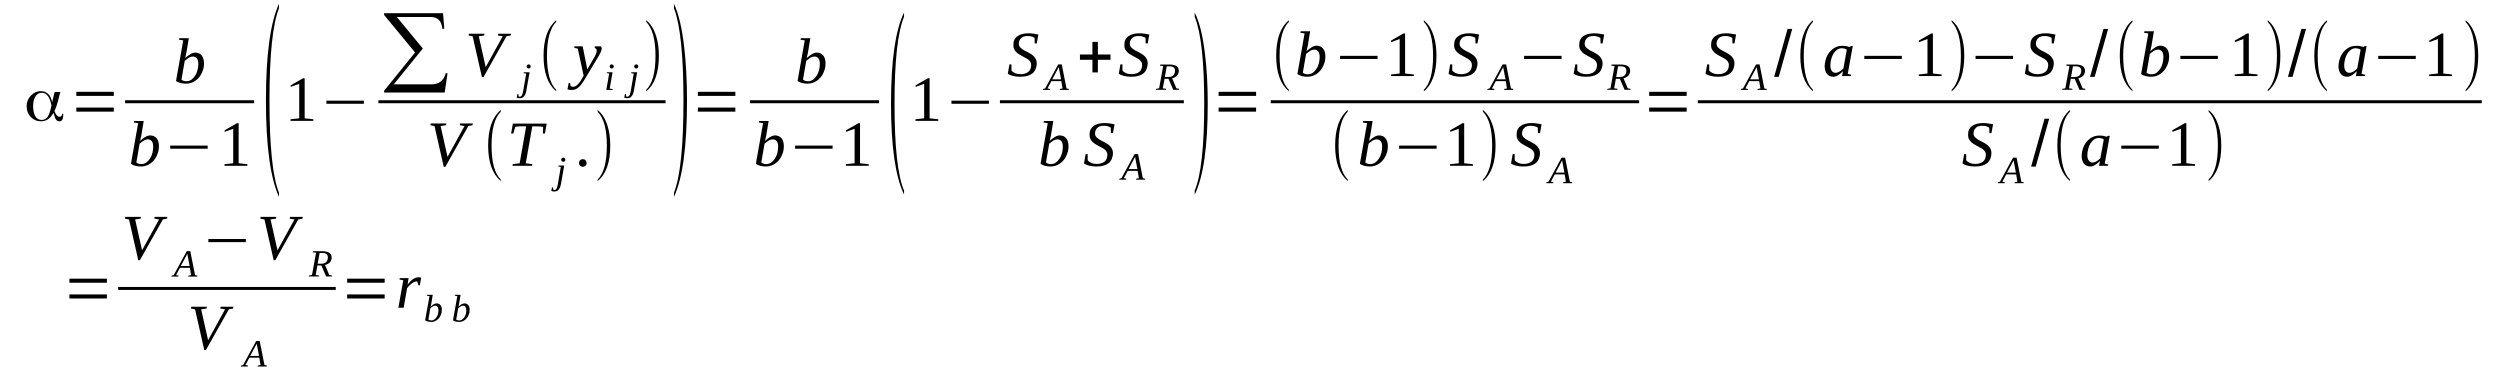 <?xml version='1.0' encoding='UTF-8'?>
<!-- This file was generated by dvisvgm 1.15.1 -->
<svg height='78pt' version='1.1' viewBox='0 -78 522 78' width='522pt' xmlns='http://www.w3.org/2000/svg' xmlns:xlink='http://www.w3.org/1999/xlink'>
<defs>
<clipPath id='clip1'>
<path clip-rule='evenodd' d='M0 -77.992H521.852V-0.027H0V-77.992'/>
</clipPath>
</defs>
<g id='page1'>
<g>
<path clip-path='url(#clip1)' d='M8.707 -52.957C9.246 -52.957 9.641 -53.184 9.953 -53.609C10.238 -54.035 10.523 -54.828 10.75 -55.992V-55.992V-55.992C10.551 -56.926 10.293 -57.605 9.953 -58.004C9.641 -58.43 9.219 -58.629 8.707 -58.629C8.168 -58.629 7.715 -58.371 7.402 -57.863C7.09 -57.379 6.918 -56.699 6.918 -55.848C6.918 -54.914 7.09 -54.207 7.375 -53.723C7.688 -53.215 8.109 -52.957 8.707 -52.957ZM12.594 -58.797L12.082 -56.812C11.996 -56.473 11.883 -56.133 11.77 -55.793C11.656 -55.453 11.516 -55.141 11.371 -54.828V-54.828V-54.801C11.516 -54.402 11.684 -54.121 11.855 -53.922C12.055 -53.723 12.223 -53.609 12.422 -53.609C12.594 -53.609 12.707 -53.668 12.82 -53.781C12.934 -53.922 12.988 -54.062 13.016 -54.234H13.215V-54.121C13.215 -53.637 13.16 -53.27 13.016 -53.016C12.875 -52.789 12.676 -52.676 12.395 -52.676C12.109 -52.676 11.883 -52.789 11.711 -53.016C11.543 -53.242 11.371 -53.695 11.203 -54.375L11.176 -54.434L11.145 -54.375C10.777 -53.781 10.406 -53.355 9.984 -53.07C9.586 -52.816 9.105 -52.676 8.535 -52.676C7.688 -52.676 6.977 -52.984 6.41 -53.582C5.844 -54.176 5.559 -54.941 5.559 -55.879C5.559 -56.699 5.871 -57.41 6.438 -58.031C7.035 -58.656 7.715 -58.969 8.508 -58.969C9.133 -58.969 9.613 -58.797 10.012 -58.43C10.406 -58.062 10.691 -57.523 10.863 -56.785L10.891 -56.645L11.402 -58.797H12.594Z' fill-rule='evenodd'/>
<path clip-path='url(#clip1)' d='M15.938 -54.688V-55.539H23.766V-54.688H15.938ZM15.938 -57.977V-58.828H23.766V-57.977H15.938Z' fill-rule='evenodd'/>
<path clip-path='url(#clip1)' d='M38.258 -69.57L37.379 -69.711L37.434 -70.023H39.422L38.938 -67.106C38.91 -67.019 38.91 -66.934 38.883 -66.82C38.852 -66.707 38.824 -66.594 38.797 -66.481C38.797 -66.367 38.77 -66.254 38.738 -66.141C38.711 -66.027 38.684 -65.914 38.656 -65.856C38.824 -66.027 38.996 -66.168 39.195 -66.312C39.363 -66.453 39.535 -66.566 39.73 -66.68C39.902 -66.793 40.074 -66.879 40.27 -66.934C40.441 -66.992 40.613 -67.019 40.781 -67.019C41.035 -67.019 41.266 -66.961 41.492 -66.879C41.719 -66.793 41.918 -66.652 42.086 -66.453C42.227 -66.281 42.371 -66.055 42.453 -65.773C42.539 -65.488 42.598 -65.176 42.598 -64.809S42.57 -64.07 42.484 -63.703C42.398 -63.363 42.258 -63.023 42.113 -62.711C41.973 -62.371 41.773 -62.086 41.547 -61.832C41.32 -61.547 41.066 -61.32 40.809 -61.152C40.527 -60.953 40.215 -60.781 39.902 -60.699C39.562 -60.582 39.223 -60.527 38.852 -60.527C38.684 -60.527 38.512 -60.527 38.344 -60.555C38.172 -60.582 38.004 -60.613 37.805 -60.641C37.633 -60.699 37.434 -60.754 37.266 -60.812C37.094 -60.895 36.895 -60.98 36.754 -61.094L38.258 -69.57ZM37.891 -61.379C38.004 -61.266 38.172 -61.18 38.344 -61.121C38.512 -61.066 38.738 -61.039 38.938 -61.039C39.309 -61.039 39.648 -61.152 39.961 -61.348C40.242 -61.578 40.5 -61.832 40.727 -62.172C40.953 -62.512 41.121 -62.879 41.234 -63.332C41.348 -63.758 41.406 -64.211 41.406 -64.637C41.406 -65.148 41.32 -65.516 41.121 -65.801C40.895 -66.055 40.641 -66.195 40.301 -66.195C40.156 -66.195 40.016 -66.168 39.875 -66.141C39.73 -66.082 39.562 -66.027 39.422 -65.941C39.277 -65.856 39.137 -65.742 38.996 -65.629C38.852 -65.547 38.711 -65.402 38.57 -65.289L37.891 -61.379Z' fill-rule='evenodd'/>
<path clip-path='url(#clip1)' d='M26.121 -57.07H53.062V-56.445H26.121V-57.07Z' fill-rule='evenodd'/>
<path clip-path='url(#clip1)' d='M28.844 -52.277L27.965 -52.418L28.02 -52.73H30.004L29.523 -49.812C29.496 -49.727 29.496 -49.641 29.465 -49.527C29.438 -49.414 29.41 -49.301 29.383 -49.188C29.383 -49.074 29.352 -48.961 29.324 -48.848C29.297 -48.734 29.266 -48.621 29.238 -48.562C29.41 -48.734 29.578 -48.875 29.777 -49.016C29.949 -49.16 30.117 -49.273 30.316 -49.387C30.488 -49.5 30.656 -49.586 30.855 -49.641C31.027 -49.699 31.195 -49.727 31.367 -49.727C31.621 -49.727 31.848 -49.668 32.074 -49.586C32.301 -49.5 32.5 -49.355 32.672 -49.16C32.812 -48.988 32.953 -48.762 33.039 -48.477C33.125 -48.195 33.18 -47.883 33.18 -47.516C33.18 -47.145 33.152 -46.777 33.066 -46.41C32.984 -46.07 32.84 -45.73 32.699 -45.418C32.559 -45.078 32.359 -44.793 32.133 -44.539C31.906 -44.254 31.648 -44.027 31.395 -43.859C31.109 -43.66 30.801 -43.488 30.488 -43.402C30.148 -43.289 29.805 -43.234 29.438 -43.234C29.266 -43.234 29.098 -43.234 28.926 -43.262C28.758 -43.289 28.586 -43.32 28.387 -43.348C28.219 -43.402 28.02 -43.461 27.848 -43.516C27.68 -43.602 27.48 -43.688 27.34 -43.801L28.844 -52.277ZM28.473 -44.086C28.586 -43.973 28.758 -43.887 28.926 -43.828C29.098 -43.773 29.324 -43.742 29.523 -43.742C29.891 -43.742 30.23 -43.859 30.543 -44.055C30.828 -44.281 31.082 -44.539 31.309 -44.879C31.535 -45.219 31.707 -45.586 31.82 -46.039C31.934 -46.465 31.988 -46.918 31.988 -47.344C31.988 -47.855 31.906 -48.223 31.707 -48.508C31.48 -48.762 31.223 -48.902 30.883 -48.902C30.742 -48.902 30.602 -48.875 30.457 -48.848C30.316 -48.789 30.148 -48.734 30.004 -48.648C29.863 -48.562 29.723 -48.449 29.578 -48.336C29.438 -48.25 29.297 -48.109 29.152 -47.996L28.473 -44.086Z' fill-rule='evenodd'/>
<path clip-path='url(#clip1)' d='M35.535 -46.949V-47.602H43.363V-46.949H35.535Z' fill-rule='evenodd'/>
<path clip-path='url(#clip1)' d='M49.828 -43.914L51.645 -43.715V-43.375H46.879V-43.715L48.695 -43.914V-51.113L46.906 -50.465V-50.805L49.488 -52.277H49.828V-43.914Z' fill-rule='evenodd'/>
<path clip-path='url(#clip1)' d='M58.25 -37.762V-36.883C56.438 -40.879 55.527 -47.602 55.527 -57.012C55.527 -66.539 56.438 -73.285 58.25 -77.195V-76.289C56.918 -72.859 56.266 -66.426 56.266 -57.012C56.266 -47.516 56.918 -41.109 58.25 -37.762Z' fill-rule='evenodd'/>
<path clip-path='url(#clip1)' d='M63.613 -53.297L65.426 -53.098V-52.758H60.66V-53.098L62.477 -53.297V-60.5L60.691 -59.848V-60.188L63.27 -61.66H63.613V-53.297Z' fill-rule='evenodd'/>
<path clip-path='url(#clip1)' d='M68.148 -56.332V-56.984H75.977V-56.332H68.148Z' fill-rule='evenodd'/>
<path clip-path='url(#clip1)' d='M92.852 -58.684H80.203V-59.055L86.668 -67.047L80.203 -74.871V-75.242H92.512L92.766 -71.981H92.367C92.199 -73.625 91.402 -74.445 89.984 -74.445H82.867L88.285 -67.871L82.215 -60.387H90.07C91.66 -60.387 92.68 -61.18 93.078 -62.738L93.445 -62.684L92.852 -58.684Z' fill-rule='evenodd'/>
<path clip-path='url(#clip1)' d='M106.691 -70.961L106.633 -70.59L105.754 -70.422L100.961 -61.918H100.621L98.691 -70.422L97.844 -70.59L97.898 -70.961H101.16L101.102 -70.59L99.969 -70.422L101.414 -63.984L104.961 -70.422L103.969 -70.59L104.023 -70.961H106.691Z' fill-rule='evenodd'/>
<path clip-path='url(#clip1)' d='M109.895 -59.055C109.84 -58.77 109.781 -58.543 109.695 -58.344C109.613 -58.145 109.496 -57.977 109.383 -57.863C109.27 -57.719 109.156 -57.637 109.016 -57.578C108.844 -57.523 108.703 -57.492 108.535 -57.492C108.422 -57.492 108.277 -57.492 108.164 -57.523C108.051 -57.551 107.965 -57.578 107.883 -57.605L108.023 -58.344H108.223L108.277 -57.918C108.309 -57.891 108.336 -57.863 108.391 -57.836C108.422 -57.805 108.477 -57.805 108.562 -57.805C108.617 -57.805 108.703 -57.836 108.762 -57.863C108.816 -57.891 108.875 -57.949 108.93 -58.031C108.988 -58.09 109.043 -58.203 109.074 -58.344C109.129 -58.484 109.156 -58.656 109.215 -58.855L109.867 -62.625L109.328 -62.738L109.355 -62.91H110.574L109.895 -59.055ZM110.801 -64.129C110.801 -64.07 110.801 -64.016 110.773 -63.957C110.773 -63.902 110.719 -63.871 110.687 -63.816C110.66 -63.789 110.605 -63.758 110.547 -63.73C110.492 -63.703 110.434 -63.703 110.379 -63.703C110.32 -63.703 110.266 -63.703 110.207 -63.73C110.18 -63.758 110.121 -63.789 110.094 -63.816C110.035 -63.871 110.008 -63.902 109.98 -63.957C109.98 -64.016 109.953 -64.07 109.953 -64.129C109.953 -64.184 109.98 -64.242 109.98 -64.297C110.008 -64.356 110.035 -64.383 110.094 -64.441C110.121 -64.469 110.18 -64.496 110.207 -64.523C110.266 -64.555 110.32 -64.555 110.379 -64.555C110.434 -64.555 110.492 -64.555 110.547 -64.523C110.605 -64.496 110.66 -64.469 110.687 -64.441C110.719 -64.383 110.773 -64.356 110.773 -64.297C110.801 -64.242 110.801 -64.184 110.801 -64.129Z' fill-rule='evenodd'/>
<path clip-path='url(#clip1)' d='M116.133 -59.25V-58.941C114.375 -60.414 113.496 -62.879 113.496 -66.34C113.496 -69.824 114.375 -72.32 116.133 -73.766V-73.426C114.859 -72.152 114.207 -69.797 114.207 -66.34C114.207 -62.852 114.859 -60.5 116.133 -59.25Z' fill-rule='evenodd'/>
<path clip-path='url(#clip1)' d='M119.961 -68.324H121.664L122.629 -63.504L124.16 -66.168C124.301 -66.426 124.414 -66.652 124.5 -66.879C124.559 -67.074 124.586 -67.273 124.586 -67.445C124.586 -67.586 124.559 -67.727 124.445 -67.812C124.359 -67.926 124.273 -67.984 124.16 -68.012L124.219 -68.324H125.465C125.492 -68.266 125.551 -68.211 125.578 -68.152C125.605 -68.066 125.637 -67.984 125.637 -67.898C125.637 -67.758 125.605 -67.559 125.519 -67.332C125.437 -67.106 125.293 -66.82 125.098 -66.453L122.457 -62.059C122.203 -61.633 121.977 -61.234 121.723 -60.867C121.496 -60.527 121.266 -60.242 121.039 -59.988C120.812 -59.734 120.559 -59.562 120.305 -59.422C120.047 -59.281 119.793 -59.223 119.48 -59.223C119.367 -59.223 119.254 -59.223 119.168 -59.223C119.082 -59.223 119 -59.223 118.941 -59.25C118.855 -59.25 118.801 -59.25 118.715 -59.281C118.66 -59.281 118.574 -59.309 118.488 -59.336L118.742 -60.668H119.027L119.141 -60.047C119.254 -59.934 119.426 -59.875 119.68 -59.875C119.879 -59.875 120.047 -59.934 120.246 -60.047C120.418 -60.16 120.586 -60.301 120.73 -60.469C120.898 -60.641 121.039 -60.84 121.184 -61.039C121.324 -61.266 121.465 -61.461 121.551 -61.66L121.863 -62.199L120.645 -67.84L119.906 -68.012L119.961 -68.324Z' fill-rule='evenodd'/>
<path clip-path='url(#clip1)' d='M127.309 -59.508L127.934 -59.395L127.902 -59.223H126.598L127.195 -62.652L126.684 -62.738L126.711 -62.91H127.902L127.309 -59.508ZM128.16 -64.129C128.16 -64.07 128.129 -64.016 128.129 -63.957C128.102 -63.902 128.074 -63.871 128.016 -63.816C127.988 -63.789 127.934 -63.758 127.875 -63.73C127.848 -63.703 127.789 -63.703 127.734 -63.703C127.676 -63.703 127.621 -63.703 127.562 -63.73C127.508 -63.758 127.449 -63.789 127.422 -63.816C127.395 -63.871 127.336 -63.902 127.336 -63.957C127.309 -64.016 127.309 -64.07 127.309 -64.129C127.309 -64.184 127.309 -64.242 127.336 -64.297C127.336 -64.356 127.395 -64.383 127.422 -64.441C127.449 -64.469 127.508 -64.496 127.562 -64.523C127.621 -64.555 127.676 -64.555 127.734 -64.555C127.789 -64.555 127.848 -64.555 127.875 -64.523C127.934 -64.496 127.988 -64.469 128.016 -64.441C128.074 -64.383 128.102 -64.356 128.129 -64.297C128.129 -64.242 128.16 -64.184 128.16 -64.129Z' fill-rule='evenodd'/>
<path clip-path='url(#clip1)' d='M132.355 -59.055C132.301 -58.77 132.242 -58.543 132.156 -58.344C132.074 -58.145 131.961 -57.977 131.844 -57.863C131.73 -57.719 131.617 -57.637 131.477 -57.578C131.309 -57.523 131.164 -57.492 130.996 -57.492C130.883 -57.492 130.738 -57.492 130.625 -57.523C130.512 -57.551 130.426 -57.578 130.344 -57.605L130.484 -58.344H130.684L130.738 -57.918C130.77 -57.891 130.797 -57.863 130.852 -57.836C130.883 -57.805 130.937 -57.805 131.023 -57.805C131.078 -57.805 131.164 -57.836 131.223 -57.863C131.277 -57.891 131.336 -57.949 131.391 -58.031C131.449 -58.09 131.504 -58.203 131.535 -58.344C131.59 -58.484 131.617 -58.656 131.676 -58.855L132.328 -62.625L131.789 -62.738L131.816 -62.91H133.035L132.355 -59.055ZM133.262 -64.129C133.262 -64.07 133.262 -64.016 133.234 -63.957C133.234 -63.902 133.18 -63.871 133.148 -63.816C133.121 -63.789 133.066 -63.758 133.008 -63.73C132.953 -63.703 132.895 -63.703 132.84 -63.703C132.781 -63.703 132.727 -63.703 132.668 -63.73C132.641 -63.758 132.582 -63.789 132.555 -63.816C132.496 -63.871 132.469 -63.902 132.441 -63.957C132.441 -64.016 132.414 -64.07 132.414 -64.129C132.414 -64.184 132.441 -64.242 132.441 -64.297C132.469 -64.356 132.496 -64.383 132.555 -64.441C132.582 -64.469 132.641 -64.496 132.668 -64.523C132.727 -64.555 132.781 -64.555 132.84 -64.555C132.895 -64.555 132.953 -64.555 133.008 -64.523C133.066 -64.496 133.121 -64.469 133.148 -64.441C133.18 -64.383 133.234 -64.356 133.234 -64.297C133.262 -64.242 133.262 -64.184 133.262 -64.129Z' fill-rule='evenodd'/>
<path clip-path='url(#clip1)' d='M134.937 -59.25C136.215 -60.5 136.867 -62.852 136.867 -66.34C136.867 -69.769 136.215 -72.121 134.937 -73.426V-73.766C135.902 -73 136.582 -71.867 137.035 -70.363C137.402 -69.203 137.574 -67.84 137.574 -66.34C137.574 -62.824 136.695 -60.355 134.937 -58.941V-59.25Z' fill-rule='evenodd'/>
<path clip-path='url(#clip1)' d='M79.012 -57.07H138.965V-56.445H79.012V-57.07Z' fill-rule='evenodd'/>
<path clip-path='url(#clip1)' d='M98.723 -52.219L98.664 -51.852L97.785 -51.684L92.992 -43.176H92.652L90.723 -51.684L89.871 -51.852L89.93 -52.219H93.191L93.133 -51.852L92 -51.684L93.445 -45.246L96.992 -51.684L96 -51.852L96.055 -52.219H98.723Z' fill-rule='evenodd'/>
<path clip-path='url(#clip1)' d='M104.562 -40.512V-40.199C102.805 -41.676 101.926 -44.141 101.926 -47.602C101.926 -51.086 102.805 -53.582 104.562 -55.027V-54.688C103.289 -53.41 102.637 -51.059 102.637 -47.602C102.637 -44.113 103.289 -41.758 104.562 -40.512Z' fill-rule='evenodd'/>
<path clip-path='url(#clip1)' d='M107.004 -43.375L107.059 -43.715L108.504 -43.914L109.867 -51.625H109.527C109.242 -51.625 108.988 -51.625 108.789 -51.625C108.59 -51.625 108.422 -51.625 108.25 -51.598C108.109 -51.598 107.965 -51.57 107.883 -51.57C107.77 -51.539 107.684 -51.539 107.598 -51.512L107.172 -50.121H106.719L107.086 -52.191H114.148L113.781 -50.121H113.355L113.41 -51.512C113.242 -51.539 113.016 -51.57 112.703 -51.598C112.391 -51.625 111.992 -51.625 111.453 -51.625H111.145L109.781 -43.914L111.172 -43.715L111.086 -43.375H107.004Z' fill-rule='evenodd'/>
<path clip-path='url(#clip1)' d='M117.125 -39.578C117.07 -39.293 117.012 -39.066 116.93 -38.867C116.844 -38.668 116.73 -38.5 116.617 -38.387C116.504 -38.246 116.391 -38.16 116.246 -38.102C116.078 -38.047 115.937 -38.016 115.766 -38.016C115.652 -38.016 115.512 -38.016 115.398 -38.047C115.285 -38.074 115.199 -38.102 115.113 -38.129L115.254 -38.867H115.453L115.512 -38.441C115.539 -38.414 115.566 -38.387 115.625 -38.359C115.652 -38.328 115.707 -38.328 115.793 -38.328C115.852 -38.328 115.937 -38.359 115.992 -38.387C116.051 -38.414 116.105 -38.473 116.164 -38.555C116.219 -38.613 116.277 -38.727 116.305 -38.867C116.359 -39.008 116.391 -39.18 116.445 -39.379L117.098 -43.148L116.559 -43.262L116.59 -43.434H117.809L117.125 -39.578ZM118.035 -44.652C118.035 -44.594 118.035 -44.539 118.008 -44.48C118.008 -44.426 117.949 -44.395 117.922 -44.34C117.891 -44.312 117.836 -44.281 117.777 -44.254C117.723 -44.227 117.664 -44.227 117.609 -44.227C117.551 -44.227 117.496 -44.227 117.437 -44.254C117.41 -44.281 117.355 -44.312 117.324 -44.34C117.27 -44.395 117.242 -44.426 117.211 -44.48C117.211 -44.539 117.184 -44.594 117.184 -44.652C117.184 -44.707 117.211 -44.766 117.211 -44.82C117.242 -44.879 117.27 -44.906 117.324 -44.965C117.355 -44.992 117.41 -45.02 117.437 -45.047C117.496 -45.078 117.551 -45.078 117.609 -45.078C117.664 -45.078 117.723 -45.078 117.777 -45.047C117.836 -45.02 117.891 -44.992 117.922 -44.965C117.949 -44.906 118.008 -44.879 118.008 -44.82C118.035 -44.766 118.035 -44.707 118.035 -44.652Z' fill-rule='evenodd'/>
<path clip-path='url(#clip1)' d='M122.488 -43.973C122.488 -43.859 122.457 -43.773 122.43 -43.66C122.375 -43.574 122.316 -43.488 122.262 -43.402C122.203 -43.348 122.117 -43.289 122.004 -43.234C121.918 -43.207 121.805 -43.176 121.691 -43.176S121.465 -43.207 121.379 -43.234C121.266 -43.289 121.184 -43.348 121.125 -43.402C121.039 -43.488 120.984 -43.574 120.957 -43.66C120.926 -43.773 120.898 -43.859 120.898 -43.973C120.898 -44.086 120.926 -44.199 120.957 -44.281C120.984 -44.395 121.039 -44.48 121.125 -44.539C121.184 -44.621 121.266 -44.68 121.379 -44.707C121.465 -44.734 121.578 -44.766 121.691 -44.766S121.918 -44.734 122.004 -44.707C122.117 -44.68 122.203 -44.621 122.262 -44.539C122.316 -44.48 122.375 -44.395 122.43 -44.281C122.457 -44.199 122.488 -44.086 122.488 -43.973Z' fill-rule='evenodd'/>
<path clip-path='url(#clip1)' d='M124.785 -40.512C126.059 -41.758 126.711 -44.113 126.711 -47.602C126.711 -51.031 126.059 -53.383 124.785 -54.688V-55.027C125.75 -54.262 126.43 -53.129 126.883 -51.625C127.25 -50.465 127.422 -49.102 127.422 -47.602C127.422 -44.086 126.543 -41.617 124.785 -40.199V-40.512Z' fill-rule='evenodd'/>
<path clip-path='url(#clip1)' d='M140.723 -37.762C142.055 -41.109 142.707 -47.543 142.707 -57.012C142.707 -66.367 142.055 -72.805 140.723 -76.289V-77.195C141.715 -75.129 142.426 -72.066 142.879 -67.984C143.246 -64.781 143.445 -61.121 143.445 -57.012C143.445 -47.484 142.539 -40.766 140.723 -36.883V-37.762Z' fill-rule='evenodd'/>
<path clip-path='url(#clip1)' d='M145.715 -54.688V-55.539H153.543V-54.688H145.715ZM145.715 -57.977V-58.828H153.543V-57.977H145.715Z' fill-rule='evenodd'/>
<path clip-path='url(#clip1)' d='M168.031 -69.57L167.152 -69.711L167.211 -70.023H169.195L168.715 -67.106C168.684 -67.019 168.684 -66.934 168.656 -66.82S168.602 -66.594 168.57 -66.481C168.57 -66.367 168.543 -66.254 168.516 -66.141C168.488 -66.027 168.457 -65.914 168.43 -65.856C168.602 -66.027 168.77 -66.168 168.969 -66.312C169.141 -66.453 169.309 -66.566 169.508 -66.68C169.68 -66.793 169.848 -66.879 170.047 -66.934C170.215 -66.992 170.387 -67.019 170.559 -67.019C170.812 -67.019 171.039 -66.961 171.266 -66.879C171.492 -66.793 171.691 -66.652 171.863 -66.453C172.004 -66.281 172.144 -66.055 172.23 -65.773C172.316 -65.488 172.371 -65.176 172.371 -64.809S172.344 -64.07 172.258 -63.703C172.172 -63.363 172.031 -63.023 171.891 -62.711C171.75 -62.371 171.551 -62.086 171.324 -61.832C171.098 -61.547 170.84 -61.32 170.586 -61.152C170.301 -60.953 169.988 -60.781 169.68 -60.699C169.336 -60.582 168.996 -60.527 168.629 -60.527C168.457 -60.527 168.289 -60.527 168.117 -60.555C167.949 -60.582 167.777 -60.613 167.578 -60.641C167.41 -60.699 167.211 -60.754 167.039 -60.812C166.871 -60.895 166.672 -60.98 166.531 -61.094L168.031 -69.57ZM167.664 -61.379C167.777 -61.266 167.949 -61.18 168.117 -61.121C168.289 -61.066 168.516 -61.039 168.715 -61.039C169.082 -61.039 169.422 -61.152 169.734 -61.348C170.02 -61.578 170.273 -61.832 170.5 -62.172C170.727 -62.512 170.898 -62.879 171.012 -63.332C171.125 -63.758 171.18 -64.211 171.18 -64.637C171.18 -65.148 171.098 -65.516 170.898 -65.801C170.672 -66.055 170.414 -66.195 170.074 -66.195C169.934 -66.195 169.793 -66.168 169.648 -66.141C169.508 -66.082 169.336 -66.027 169.195 -65.941C169.055 -65.856 168.914 -65.742 168.77 -65.629C168.629 -65.547 168.488 -65.402 168.344 -65.289L167.664 -61.379Z' fill-rule='evenodd'/>
<path clip-path='url(#clip1)' d='M156.605 -57.07H183.547V-56.445H156.605V-57.07Z' fill-rule='evenodd'/>
<path clip-path='url(#clip1)' d='M159.328 -52.277L158.449 -52.418L158.504 -52.73H160.488L160.008 -49.812C159.98 -49.727 159.98 -49.641 159.949 -49.527C159.922 -49.414 159.895 -49.301 159.867 -49.188C159.867 -49.074 159.836 -48.961 159.809 -48.848C159.781 -48.734 159.75 -48.621 159.723 -48.562C159.895 -48.734 160.062 -48.875 160.262 -49.016C160.434 -49.16 160.602 -49.273 160.801 -49.387C160.973 -49.5 161.141 -49.586 161.34 -49.641C161.512 -49.699 161.68 -49.727 161.852 -49.727C162.105 -49.727 162.332 -49.668 162.559 -49.586C162.785 -49.5 162.984 -49.355 163.156 -49.16C163.297 -48.988 163.437 -48.762 163.523 -48.477C163.609 -48.195 163.664 -47.883 163.664 -47.516C163.664 -47.145 163.637 -46.777 163.551 -46.41C163.469 -46.07 163.324 -45.73 163.184 -45.418C163.043 -45.078 162.844 -44.793 162.617 -44.539C162.391 -44.254 162.133 -44.027 161.879 -43.859C161.594 -43.66 161.285 -43.488 160.973 -43.402C160.633 -43.289 160.289 -43.234 159.922 -43.234C159.75 -43.234 159.582 -43.234 159.41 -43.262C159.242 -43.289 159.07 -43.32 158.871 -43.348C158.703 -43.402 158.504 -43.461 158.332 -43.516C158.164 -43.602 157.965 -43.688 157.824 -43.801L159.328 -52.277ZM158.957 -44.086C159.07 -43.973 159.242 -43.887 159.41 -43.828C159.582 -43.773 159.809 -43.742 160.008 -43.742C160.375 -43.742 160.715 -43.859 161.027 -44.055C161.312 -44.281 161.566 -44.539 161.793 -44.879C162.019 -45.219 162.191 -45.586 162.305 -46.039C162.418 -46.465 162.473 -46.918 162.473 -47.344C162.473 -47.855 162.391 -48.223 162.191 -48.508C161.965 -48.762 161.707 -48.902 161.367 -48.902C161.227 -48.902 161.086 -48.875 160.941 -48.848C160.801 -48.789 160.633 -48.734 160.488 -48.648C160.348 -48.562 160.207 -48.449 160.062 -48.336C159.922 -48.25 159.781 -48.109 159.637 -47.996L158.957 -44.086Z' fill-rule='evenodd'/>
<path clip-path='url(#clip1)' d='M166.02 -46.949V-47.602H173.848V-46.949H166.02Z' fill-rule='evenodd'/>
<path clip-path='url(#clip1)' d='M179.574 -43.914L181.391 -43.715V-43.375H176.625V-43.715L178.441 -43.914V-51.113L176.656 -50.465V-50.805L179.234 -52.277H179.574V-43.914Z' fill-rule='evenodd'/>
<path clip-path='url(#clip1)' d='M188.766 -38.188V-37.367C186.949 -41.164 186.043 -47.484 186.043 -56.359C186.043 -65.32 186.949 -71.668 188.766 -75.383V-74.504C187.43 -71.273 186.777 -65.203 186.777 -56.359C186.777 -47.402 187.43 -41.363 188.766 -38.188Z' fill-rule='evenodd'/>
<path clip-path='url(#clip1)' d='M194.098 -53.297L195.91 -53.098V-52.758H191.145V-53.098L192.961 -53.297V-60.5L191.176 -59.848V-60.188L193.754 -61.66H194.098V-53.297Z' fill-rule='evenodd'/>
<path clip-path='url(#clip1)' d='M198.66 -56.332V-56.984H206.488V-56.332H198.66Z' fill-rule='evenodd'/>
<path clip-path='url(#clip1)' d='M210.773 -64.555H211.195V-63.277C211.281 -63.191 211.367 -63.078 211.48 -62.992C211.621 -62.91 211.766 -62.824 211.934 -62.738C212.074 -62.684 212.273 -62.598 212.445 -62.57C212.645 -62.539 212.844 -62.512 213.07 -62.512C213.437 -62.512 213.75 -62.539 214.031 -62.652C214.316 -62.738 214.543 -62.852 214.742 -63.023C214.941 -63.191 215.082 -63.391 215.168 -63.645C215.254 -63.871 215.309 -64.156 215.309 -64.441C215.309 -64.668 215.254 -64.894 215.141 -65.062C215.055 -65.234 214.91 -65.402 214.715 -65.547C214.543 -65.688 214.344 -65.801 214.117 -65.914C213.918 -66.027 213.691 -66.168 213.437 -66.281C213.211 -66.394 212.984 -66.539 212.758 -66.68C212.531 -66.82 212.332 -66.961 212.16 -67.16C211.992 -67.332 211.848 -67.531 211.734 -67.785C211.621 -68.012 211.594 -68.297 211.594 -68.606C211.594 -69.031 211.652 -69.371 211.793 -69.684C211.934 -69.969 212.133 -70.223 212.418 -70.422C212.672 -70.621 213.012 -70.789 213.379 -70.875C213.75 -70.988 214.203 -71.047 214.656 -71.047C215.109 -71.047 215.508 -71.016 215.848 -70.961C216.187 -70.902 216.5 -70.848 216.812 -70.789L216.473 -68.945H216.047L216.019 -70.082C215.875 -70.195 215.68 -70.281 215.422 -70.363C215.195 -70.449 214.883 -70.477 214.57 -70.477C214.262 -70.477 213.977 -70.449 213.75 -70.363C213.492 -70.281 213.324 -70.168 213.184 -69.996C213.012 -69.856 212.926 -69.684 212.844 -69.484C212.785 -69.289 212.727 -69.09 212.727 -68.863C212.727 -68.637 212.785 -68.438 212.898 -68.266C213.012 -68.125 213.152 -67.953 213.324 -67.84C213.492 -67.699 213.691 -67.559 213.918 -67.445C214.144 -67.332 214.375 -67.219 214.602 -67.106C214.828 -66.961 215.055 -66.848 215.281 -66.707C215.508 -66.566 215.707 -66.394 215.875 -66.227C216.047 -66.027 216.187 -65.828 216.301 -65.602C216.414 -65.375 216.473 -65.09 216.473 -64.781C216.473 -64.356 216.387 -63.957 216.246 -63.617C216.102 -63.25 215.906 -62.965 215.621 -62.711C215.336 -62.484 214.969 -62.285 214.543 -62.172C214.09 -62.031 213.609 -61.973 213.012 -61.973C212.473 -61.973 211.961 -62.031 211.508 -62.145C211.082 -62.258 210.715 -62.398 210.43 -62.598L210.773 -64.555Z' fill-rule='evenodd'/>
<path clip-path='url(#clip1)' d='M219.25 -59.422L219.195 -59.223H217.75L217.805 -59.422L218.23 -59.535L220.953 -64.555H221.691L222.684 -59.535L223.191 -59.422L223.137 -59.223H221.266L221.293 -59.422L221.859 -59.535L221.605 -61.066H219.535L218.711 -59.535L219.25 -59.422ZM221.066 -63.984L219.703 -61.434H221.547L221.066 -63.984Z' fill-rule='evenodd'/>
<path clip-path='url(#clip1)' d='M228.098 -62.879V-65.516H225.492V-66.621H228.098V-69.258H229.234V-66.621H231.871V-65.516H229.234V-62.879H228.098Z' fill-rule='evenodd'/>
<path clip-path='url(#clip1)' d='M233.941 -64.555H234.367V-63.277C234.453 -63.191 234.539 -63.078 234.652 -62.992C234.793 -62.91 234.934 -62.824 235.105 -62.738C235.246 -62.684 235.445 -62.598 235.613 -62.57C235.812 -62.539 236.012 -62.512 236.238 -62.512C236.609 -62.512 236.918 -62.539 237.203 -62.652C237.488 -62.738 237.715 -62.852 237.91 -63.023C238.109 -63.191 238.254 -63.391 238.336 -63.645C238.422 -63.871 238.48 -64.156 238.48 -64.441C238.48 -64.668 238.422 -64.894 238.309 -65.062C238.223 -65.234 238.082 -65.402 237.883 -65.547C237.715 -65.688 237.516 -65.801 237.289 -65.914C237.09 -66.027 236.863 -66.168 236.609 -66.281C236.379 -66.394 236.152 -66.539 235.926 -66.68C235.699 -66.82 235.5 -66.961 235.332 -67.16C235.16 -67.332 235.02 -67.531 234.906 -67.785C234.793 -68.012 234.766 -68.297 234.766 -68.606C234.766 -69.031 234.82 -69.371 234.961 -69.684C235.105 -69.969 235.305 -70.223 235.586 -70.422C235.84 -70.621 236.184 -70.789 236.551 -70.875C236.918 -70.988 237.375 -71.047 237.828 -71.047C238.281 -71.047 238.68 -71.016 239.02 -70.961C239.359 -70.902 239.672 -70.848 239.98 -70.789L239.641 -68.945H239.215L239.187 -70.082C239.047 -70.195 238.848 -70.281 238.594 -70.363C238.367 -70.449 238.055 -70.477 237.742 -70.477C237.43 -70.477 237.145 -70.449 236.918 -70.363C236.664 -70.281 236.492 -70.168 236.352 -69.996C236.184 -69.856 236.098 -69.684 236.012 -69.484C235.957 -69.289 235.898 -69.09 235.898 -68.863C235.898 -68.637 235.957 -68.438 236.07 -68.266C236.184 -68.125 236.324 -67.953 236.492 -67.84C236.664 -67.699 236.863 -67.559 237.09 -67.445C237.316 -67.332 237.543 -67.219 237.77 -67.106C237.996 -66.961 238.223 -66.848 238.449 -66.707C238.68 -66.566 238.875 -66.394 239.047 -66.227C239.215 -66.027 239.359 -65.828 239.473 -65.602C239.586 -65.375 239.641 -65.09 239.641 -64.781C239.641 -64.356 239.559 -63.957 239.414 -63.617C239.273 -63.25 239.074 -62.965 238.793 -62.711C238.508 -62.484 238.141 -62.285 237.715 -62.172C237.258 -62.031 236.777 -61.973 236.184 -61.973C235.645 -61.973 235.133 -62.031 234.68 -62.145C234.254 -62.258 233.887 -62.398 233.602 -62.598L233.941 -64.555Z' fill-rule='evenodd'/>
<path clip-path='url(#clip1)' d='M243.16 -61.547L242.789 -59.562L243.5 -59.449L243.469 -59.25H241.344L241.398 -59.449L242.023 -59.562L242.875 -64.211L242.195 -64.297L242.25 -64.523H244.352C244.66 -64.523 244.918 -64.469 245.145 -64.41C245.371 -64.356 245.539 -64.269 245.711 -64.156C245.852 -64.043 245.937 -63.93 246.023 -63.758C246.078 -63.59 246.137 -63.418 246.137 -63.219C246.137 -63.023 246.109 -62.824 246.023 -62.652C245.965 -62.484 245.883 -62.312 245.769 -62.199C245.656 -62.059 245.484 -61.973 245.312 -61.859C245.145 -61.773 244.945 -61.719 244.746 -61.66L245.625 -59.562L246.223 -59.449L246.191 -59.25H244.973L243.98 -61.547H243.16ZM243.84 -61.918C244.066 -61.918 244.293 -61.945 244.465 -61.973C244.66 -62.031 244.805 -62.113 244.945 -62.227C245.059 -62.34 245.172 -62.484 245.23 -62.652C245.312 -62.797 245.344 -62.992 245.344 -63.219C245.344 -63.531 245.258 -63.758 245.059 -63.93C244.859 -64.07 244.578 -64.156 244.207 -64.156H243.613L243.215 -61.918H243.84Z' fill-rule='evenodd'/>
<path clip-path='url(#clip1)' d='M208.785 -57.07H247.189V-56.445H208.785V-57.07Z' fill-rule='evenodd'/>
<path clip-path='url(#clip1)' d='M218.769 -52.277L217.891 -52.418L217.945 -52.73H219.934L219.449 -49.812C219.422 -49.727 219.422 -49.641 219.394 -49.527C219.363 -49.414 219.336 -49.301 219.309 -49.188C219.309 -49.074 219.281 -48.961 219.25 -48.848C219.223 -48.734 219.195 -48.621 219.168 -48.562C219.336 -48.734 219.508 -48.875 219.703 -49.016C219.875 -49.16 220.047 -49.273 220.242 -49.387C220.414 -49.5 220.586 -49.586 220.781 -49.641C220.953 -49.699 221.121 -49.727 221.293 -49.727C221.547 -49.727 221.773 -49.668 222.004 -49.586C222.23 -49.5 222.426 -49.355 222.598 -49.16C222.738 -48.988 222.883 -48.762 222.965 -48.477C223.051 -48.195 223.109 -47.883 223.109 -47.516C223.109 -47.145 223.078 -46.777 222.996 -46.41C222.91 -46.07 222.77 -45.73 222.625 -45.418C222.484 -45.078 222.285 -44.793 222.059 -44.539C221.832 -44.254 221.578 -44.027 221.32 -43.859C221.039 -43.66 220.727 -43.488 220.414 -43.402C220.074 -43.289 219.734 -43.234 219.363 -43.234C219.195 -43.234 219.023 -43.234 218.855 -43.262C218.684 -43.289 218.516 -43.32 218.316 -43.348C218.144 -43.402 217.945 -43.461 217.777 -43.516C217.605 -43.602 217.406 -43.688 217.266 -43.801L218.769 -52.277ZM218.398 -44.086C218.516 -43.973 218.684 -43.887 218.855 -43.828C219.023 -43.773 219.25 -43.742 219.449 -43.742C219.82 -43.742 220.16 -43.859 220.469 -44.055C220.754 -44.281 221.008 -44.539 221.238 -44.879C221.465 -45.219 221.633 -45.586 221.746 -46.039C221.859 -46.465 221.918 -46.918 221.918 -47.344C221.918 -47.855 221.832 -48.223 221.633 -48.508C221.406 -48.762 221.152 -48.902 220.812 -48.902C220.668 -48.902 220.527 -48.875 220.387 -48.848C220.242 -48.789 220.074 -48.734 219.934 -48.648C219.789 -48.562 219.648 -48.449 219.508 -48.336C219.363 -48.25 219.223 -48.109 219.082 -47.996L218.398 -44.086Z' fill-rule='evenodd'/>
<path clip-path='url(#clip1)' d='M226.68 -45.812H227.105V-44.539C227.191 -44.453 227.277 -44.34 227.391 -44.254C227.531 -44.168 227.676 -44.086 227.844 -44C227.984 -43.941 228.184 -43.859 228.355 -43.828C228.555 -43.801 228.75 -43.773 228.98 -43.773C229.348 -43.773 229.66 -43.801 229.941 -43.914C230.227 -44 230.453 -44.113 230.652 -44.281C230.852 -44.453 230.992 -44.652 231.078 -44.906C231.164 -45.133 231.219 -45.418 231.219 -45.699C231.219 -45.926 231.164 -46.152 231.051 -46.324C230.965 -46.492 230.82 -46.664 230.625 -46.805C230.453 -46.949 230.254 -47.062 230.027 -47.176C229.828 -47.289 229.602 -47.43 229.348 -47.543C229.121 -47.656 228.895 -47.797 228.668 -47.941C228.441 -48.082 228.242 -48.223 228.07 -48.422C227.902 -48.594 227.758 -48.789 227.645 -49.047C227.531 -49.273 227.504 -49.555 227.504 -49.867C227.504 -50.293 227.562 -50.633 227.703 -50.945C227.844 -51.227 228.043 -51.484 228.328 -51.684C228.582 -51.879 228.922 -52.051 229.289 -52.137C229.66 -52.25 230.113 -52.305 230.566 -52.305C231.02 -52.305 231.418 -52.277 231.758 -52.219C232.098 -52.164 232.41 -52.105 232.723 -52.051L232.383 -50.207H231.957L231.93 -51.344C231.785 -51.457 231.586 -51.539 231.332 -51.625C231.105 -51.711 230.793 -51.738 230.48 -51.738C230.168 -51.738 229.887 -51.711 229.66 -51.625C229.402 -51.539 229.234 -51.426 229.094 -51.258C228.922 -51.113 228.836 -50.945 228.75 -50.746C228.695 -50.547 228.637 -50.348 228.637 -50.121S228.695 -49.699 228.809 -49.527C228.922 -49.387 229.062 -49.215 229.234 -49.102C229.402 -48.961 229.602 -48.82 229.828 -48.707C230.055 -48.594 230.281 -48.477 230.512 -48.363C230.738 -48.223 230.965 -48.109 231.191 -47.969C231.418 -47.828 231.617 -47.656 231.785 -47.484C231.957 -47.289 232.098 -47.09 232.211 -46.863C232.324 -46.637 232.383 -46.352 232.383 -46.039C232.383 -45.613 232.297 -45.219 232.156 -44.879C232.012 -44.508 231.816 -44.227 231.531 -43.973C231.246 -43.742 230.879 -43.547 230.453 -43.434C230 -43.289 229.516 -43.234 228.922 -43.234C228.383 -43.234 227.871 -43.289 227.418 -43.402C226.992 -43.516 226.625 -43.66 226.34 -43.859L226.68 -45.812Z' fill-rule='evenodd'/>
<path clip-path='url(#clip1)' d='M235.191 -40.684L235.133 -40.484H233.687L233.742 -40.684L234.168 -40.797L236.891 -45.812H237.629L238.621 -40.797L239.133 -40.684L239.074 -40.484H237.203L237.23 -40.684L237.797 -40.797L237.543 -42.328H235.473L234.652 -40.797L235.191 -40.684ZM237.004 -45.246L235.645 -42.695H237.488L237.004 -45.246Z' fill-rule='evenodd'/>
<path clip-path='url(#clip1)' d='M249.453 -38.188C250.789 -41.363 251.441 -47.43 251.441 -56.359C251.441 -65.148 250.789 -71.215 249.453 -74.504V-75.383C250.445 -73.426 251.156 -70.508 251.609 -66.68C251.98 -63.676 252.176 -60.215 252.176 -56.359C252.176 -47.371 251.27 -41.051 249.453 -37.367V-38.188Z' fill-rule='evenodd'/>
<path clip-path='url(#clip1)' d='M254.445 -54.688V-55.539H262.273V-54.688H254.445ZM254.445 -57.977V-58.828H262.273V-57.977H254.445Z' fill-rule='evenodd'/>
<path clip-path='url(#clip1)' d='M269.109 -59.25V-58.941C267.352 -60.414 266.469 -62.879 266.469 -66.34C266.469 -69.824 267.352 -72.32 269.109 -73.766V-73.426C267.832 -72.152 267.18 -69.797 267.18 -66.34C267.18 -62.852 267.832 -60.5 269.109 -59.25Z' fill-rule='evenodd'/>
<path clip-path='url(#clip1)' d='M272.398 -71.016L271.52 -71.16L271.574 -71.469H273.562L273.078 -68.551C273.051 -68.465 273.051 -68.379 273.023 -68.266C272.992 -68.152 272.965 -68.039 272.937 -67.926C272.937 -67.812 272.91 -67.699 272.879 -67.586C272.852 -67.473 272.824 -67.359 272.793 -67.305C272.965 -67.473 273.137 -67.613 273.332 -67.758C273.504 -67.898 273.676 -68.012 273.871 -68.125C274.043 -68.238 274.211 -68.324 274.41 -68.379C274.582 -68.438 274.75 -68.465 274.922 -68.465C275.176 -68.465 275.402 -68.41 275.633 -68.324C275.859 -68.238 276.055 -68.098 276.227 -67.898C276.367 -67.727 276.512 -67.5 276.594 -67.219C276.68 -66.934 276.738 -66.621 276.738 -66.254S276.707 -65.516 276.625 -65.148C276.539 -64.809 276.398 -64.469 276.254 -64.156C276.113 -63.816 275.914 -63.531 275.687 -63.277C275.461 -62.992 275.207 -62.766 274.949 -62.598C274.668 -62.398 274.355 -62.227 274.043 -62.145C273.703 -62.031 273.363 -61.973 272.992 -61.973C272.824 -61.973 272.652 -61.973 272.484 -62C272.312 -62.031 272.145 -62.059 271.945 -62.086C271.773 -62.145 271.574 -62.199 271.406 -62.258C271.234 -62.34 271.035 -62.426 270.895 -62.539L272.398 -71.016ZM272.027 -62.824C272.145 -62.711 272.312 -62.625 272.484 -62.57C272.652 -62.512 272.879 -62.484 273.078 -62.484C273.445 -62.484 273.789 -62.598 274.098 -62.797C274.383 -63.023 274.637 -63.277 274.863 -63.617C275.094 -63.957 275.262 -64.324 275.375 -64.781C275.488 -65.203 275.547 -65.66 275.547 -66.082C275.547 -66.594 275.461 -66.961 275.262 -67.246C275.035 -67.5 274.781 -67.644 274.441 -67.644C274.297 -67.644 274.156 -67.613 274.016 -67.586C273.871 -67.531 273.703 -67.473 273.562 -67.387C273.418 -67.305 273.277 -67.191 273.137 -67.074C272.992 -66.992 272.852 -66.848 272.711 -66.734L272.027 -62.824Z' fill-rule='evenodd'/>
<path clip-path='url(#clip1)' d='M279.801 -65.688V-66.34H287.629V-65.688H279.801Z' fill-rule='evenodd'/>
<path clip-path='url(#clip1)' d='M293.383 -62.652L295.199 -62.453V-62.113H290.434V-62.453L292.25 -62.652V-69.856L290.465 -69.203V-69.543L293.043 -71.016H293.383V-62.652Z' fill-rule='evenodd'/>
<path clip-path='url(#clip1)' d='M297.297 -59.25C298.574 -60.5 299.227 -62.852 299.227 -66.34C299.227 -69.769 298.574 -72.121 297.297 -73.426V-73.766C298.262 -73 298.941 -71.867 299.398 -70.363C299.766 -69.203 299.934 -67.84 299.934 -66.34C299.934 -62.824 299.055 -60.355 297.297 -58.941V-59.25Z' fill-rule='evenodd'/>
<path clip-path='url(#clip1)' d='M302.801 -64.555H303.227V-63.277C303.309 -63.191 303.395 -63.078 303.508 -62.992C303.652 -62.91 303.793 -62.824 303.961 -62.738C304.105 -62.684 304.305 -62.598 304.473 -62.57C304.672 -62.539 304.871 -62.512 305.098 -62.512C305.465 -62.512 305.777 -62.539 306.062 -62.652C306.344 -62.738 306.57 -62.852 306.77 -63.023C306.969 -63.191 307.109 -63.391 307.195 -63.645C307.281 -63.871 307.336 -64.156 307.336 -64.441C307.336 -64.668 307.281 -64.894 307.168 -65.062C307.082 -65.234 306.941 -65.402 306.742 -65.547C306.57 -65.688 306.375 -65.801 306.145 -65.914C305.949 -66.027 305.723 -66.168 305.465 -66.281C305.238 -66.394 305.012 -66.539 304.785 -66.68C304.559 -66.82 304.359 -66.961 304.187 -67.16C304.02 -67.332 303.879 -67.531 303.766 -67.785C303.652 -68.012 303.621 -68.297 303.621 -68.606C303.621 -69.031 303.68 -69.371 303.82 -69.684C303.961 -69.969 304.16 -70.223 304.445 -70.422C304.699 -70.621 305.039 -70.789 305.41 -70.875C305.777 -70.988 306.23 -71.047 306.684 -71.047C307.141 -71.047 307.535 -71.016 307.875 -70.961C308.215 -70.902 308.527 -70.848 308.84 -70.789L308.5 -68.945H308.074L308.047 -70.082C307.906 -70.195 307.707 -70.281 307.449 -70.363C307.223 -70.449 306.91 -70.477 306.602 -70.477C306.289 -70.477 306.004 -70.449 305.777 -70.363C305.523 -70.281 305.352 -70.168 305.211 -69.996C305.039 -69.856 304.957 -69.684 304.871 -69.484C304.812 -69.289 304.758 -69.09 304.758 -68.863C304.758 -68.637 304.812 -68.438 304.926 -68.266C305.039 -68.125 305.184 -67.953 305.352 -67.84C305.523 -67.699 305.723 -67.559 305.949 -67.445C306.176 -67.332 306.402 -67.219 306.629 -67.106C306.855 -66.961 307.082 -66.848 307.309 -66.707C307.535 -66.566 307.734 -66.394 307.906 -66.227C308.074 -66.027 308.215 -65.828 308.328 -65.602C308.445 -65.375 308.5 -65.09 308.5 -64.781C308.5 -64.356 308.414 -63.957 308.273 -63.617C308.133 -63.25 307.934 -62.965 307.648 -62.711C307.367 -62.484 306.996 -62.285 306.57 -62.172C306.117 -62.031 305.637 -61.973 305.039 -61.973C304.5 -61.973 303.992 -62.031 303.535 -62.145C303.113 -62.258 302.742 -62.398 302.461 -62.598L302.801 -64.555Z' fill-rule='evenodd'/>
<path clip-path='url(#clip1)' d='M312.047 -59.422L311.988 -59.223H310.543L310.598 -59.422L311.023 -59.535L313.746 -64.555H314.484L315.477 -59.535L315.988 -59.422L315.93 -59.223H314.059L314.086 -59.422L314.652 -59.535L314.398 -61.066H312.328L311.508 -59.535L312.047 -59.422ZM313.859 -63.984L312.5 -61.434H314.344L313.859 -63.984Z' fill-rule='evenodd'/>
<path clip-path='url(#clip1)' d='M318.227 -65.688V-66.34H326.055V-65.688H318.227Z' fill-rule='evenodd'/>
<path clip-path='url(#clip1)' d='M328.918 -64.555H329.344V-63.277C329.43 -63.191 329.516 -63.078 329.629 -62.992C329.769 -62.91 329.91 -62.824 330.082 -62.738C330.223 -62.684 330.422 -62.598 330.594 -62.57C330.793 -62.539 330.988 -62.512 331.215 -62.512C331.586 -62.512 331.898 -62.539 332.18 -62.652C332.465 -62.738 332.691 -62.852 332.891 -63.023C333.09 -63.191 333.23 -63.391 333.316 -63.645C333.398 -63.871 333.457 -64.156 333.457 -64.441C333.457 -64.668 333.398 -64.894 333.285 -65.062C333.203 -65.234 333.059 -65.402 332.863 -65.547C332.691 -65.688 332.492 -65.801 332.266 -65.914C332.066 -66.027 331.84 -66.168 331.586 -66.281C331.359 -66.394 331.133 -66.539 330.906 -66.68C330.676 -66.82 330.48 -66.961 330.309 -67.16C330.141 -67.332 329.996 -67.531 329.883 -67.785C329.769 -68.012 329.742 -68.297 329.742 -68.606C329.742 -69.031 329.797 -69.371 329.941 -69.684C330.082 -69.969 330.281 -70.223 330.562 -70.422C330.82 -70.621 331.16 -70.789 331.527 -70.875C331.898 -70.988 332.352 -71.047 332.805 -71.047C333.258 -71.047 333.656 -71.016 333.996 -70.961C334.336 -70.902 334.648 -70.848 334.961 -70.789L334.621 -68.945H334.195L334.164 -70.082C334.023 -70.195 333.824 -70.281 333.57 -70.363C333.344 -70.449 333.031 -70.477 332.719 -70.477S332.125 -70.449 331.898 -70.363C331.641 -70.281 331.473 -70.168 331.328 -69.996C331.16 -69.856 331.074 -69.684 330.988 -69.484C330.934 -69.289 330.875 -69.09 330.875 -68.863C330.875 -68.637 330.934 -68.438 331.047 -68.266C331.16 -68.125 331.301 -67.953 331.473 -67.84C331.641 -67.699 331.84 -67.559 332.066 -67.445C332.293 -67.332 332.52 -67.219 332.746 -67.106C332.977 -66.961 333.203 -66.848 333.43 -66.707C333.656 -66.566 333.855 -66.394 334.023 -66.227C334.195 -66.027 334.336 -65.828 334.449 -65.602C334.562 -65.375 334.621 -65.09 334.621 -64.781C334.621 -64.356 334.535 -63.957 334.394 -63.617C334.25 -63.25 334.051 -62.965 333.77 -62.711C333.484 -62.484 333.117 -62.285 332.691 -62.172C332.238 -62.031 331.754 -61.973 331.16 -61.973C330.621 -61.973 330.109 -62.031 329.656 -62.145C329.23 -62.258 328.863 -62.398 328.578 -62.598L328.918 -64.555Z' fill-rule='evenodd'/>
<path clip-path='url(#clip1)' d='M337.398 -61.547L337.031 -59.562L337.738 -59.449L337.711 -59.25H335.582L335.641 -59.449L336.266 -59.562L337.117 -64.211L336.434 -64.297L336.492 -64.523H338.59C338.902 -64.523 339.156 -64.469 339.383 -64.41C339.609 -64.356 339.781 -64.269 339.953 -64.156C340.094 -64.043 340.18 -63.93 340.262 -63.758C340.32 -63.59 340.375 -63.418 340.375 -63.219C340.375 -63.023 340.348 -62.824 340.262 -62.652C340.207 -62.484 340.121 -62.312 340.008 -62.199C339.895 -62.059 339.723 -61.973 339.555 -61.859C339.383 -61.773 339.187 -61.719 338.988 -61.66L339.867 -59.562L340.461 -59.449L340.434 -59.25H339.215L338.223 -61.547H337.398ZM338.078 -61.918C338.305 -61.918 338.535 -61.945 338.703 -61.973C338.902 -62.031 339.043 -62.113 339.187 -62.227C339.301 -62.34 339.414 -62.484 339.469 -62.652C339.555 -62.797 339.582 -62.992 339.582 -63.219C339.582 -63.531 339.496 -63.758 339.301 -63.93C339.102 -64.07 338.816 -64.156 338.449 -64.156H337.852L337.457 -61.918H338.078Z' fill-rule='evenodd'/>
<path clip-path='url(#clip1)' d='M265.336 -57.07H342.251V-56.445H265.336V-57.07Z' fill-rule='evenodd'/>
<path clip-path='url(#clip1)' d='M281.418 -40.512V-40.199C279.656 -41.676 278.777 -44.141 278.777 -47.602C278.777 -51.086 279.656 -53.582 281.418 -55.027V-54.688C280.141 -53.41 279.488 -51.059 279.488 -47.602C279.488 -44.113 280.141 -41.758 281.418 -40.512Z' fill-rule='evenodd'/>
<path clip-path='url(#clip1)' d='M285.445 -52.277L284.562 -52.418L284.621 -52.73H286.605L286.125 -49.812C286.094 -49.727 286.094 -49.641 286.066 -49.527C286.039 -49.414 286.012 -49.301 285.98 -49.188C285.98 -49.074 285.953 -48.961 285.926 -48.848C285.898 -48.734 285.867 -48.621 285.84 -48.562C286.012 -48.734 286.18 -48.875 286.379 -49.016C286.551 -49.16 286.719 -49.273 286.918 -49.387C287.09 -49.5 287.258 -49.586 287.457 -49.641C287.629 -49.699 287.797 -49.727 287.969 -49.727C288.223 -49.727 288.449 -49.668 288.676 -49.586C288.902 -49.5 289.102 -49.355 289.273 -49.16C289.414 -48.988 289.555 -48.762 289.641 -48.477C289.727 -48.195 289.781 -47.883 289.781 -47.516C289.781 -47.145 289.754 -46.777 289.668 -46.41C289.582 -46.07 289.441 -45.73 289.301 -45.418C289.16 -45.078 288.961 -44.793 288.734 -44.539C288.508 -44.254 288.25 -44.027 287.996 -43.859C287.711 -43.66 287.398 -43.488 287.09 -43.402C286.746 -43.289 286.406 -43.234 286.039 -43.234C285.867 -43.234 285.699 -43.234 285.527 -43.262C285.359 -43.289 285.187 -43.32 284.988 -43.348C284.82 -43.402 284.621 -43.461 284.449 -43.516C284.281 -43.602 284.082 -43.688 283.941 -43.801L285.445 -52.277ZM285.074 -44.086C285.187 -43.973 285.359 -43.887 285.527 -43.828C285.699 -43.773 285.926 -43.742 286.125 -43.742C286.492 -43.742 286.832 -43.859 287.144 -44.055C287.43 -44.281 287.684 -44.539 287.91 -44.879C288.137 -45.219 288.309 -45.586 288.422 -46.039C288.535 -46.465 288.59 -46.918 288.59 -47.344C288.59 -47.855 288.508 -48.223 288.309 -48.508C288.082 -48.762 287.824 -48.902 287.484 -48.902C287.344 -48.902 287.203 -48.875 287.059 -48.848C286.918 -48.789 286.746 -48.734 286.605 -48.648C286.465 -48.562 286.324 -48.449 286.18 -48.336C286.039 -48.25 285.898 -48.109 285.754 -47.996L285.074 -44.086Z' fill-rule='evenodd'/>
<path clip-path='url(#clip1)' d='M292.137 -46.949V-47.602H299.965V-46.949H292.137Z' fill-rule='evenodd'/>
<path clip-path='url(#clip1)' d='M305.723 -43.914L307.535 -43.715V-43.375H302.77V-43.715L304.586 -43.914V-51.113L302.801 -50.465V-50.805L305.379 -52.277H305.723V-43.914Z' fill-rule='evenodd'/>
<path clip-path='url(#clip1)' d='M309.633 -40.512C310.91 -41.758 311.562 -44.113 311.562 -47.602C311.562 -51.031 310.91 -53.383 309.633 -54.688V-55.027C310.598 -54.262 311.281 -53.129 311.734 -51.625C312.102 -50.465 312.273 -49.102 312.273 -47.602C312.273 -44.086 311.395 -41.617 309.633 -40.199V-40.512Z' fill-rule='evenodd'/>
<path clip-path='url(#clip1)' d='M315.844 -45.812H316.27V-44.539C316.355 -44.453 316.441 -44.34 316.555 -44.254C316.695 -44.168 316.84 -44.086 317.008 -44C317.148 -43.941 317.348 -43.859 317.52 -43.828C317.719 -43.801 317.914 -43.773 318.141 -43.773C318.512 -43.773 318.824 -43.801 319.105 -43.914C319.391 -44 319.617 -44.113 319.816 -44.281C320.016 -44.453 320.156 -44.652 320.242 -44.906C320.328 -45.133 320.383 -45.418 320.383 -45.699C320.383 -45.926 320.328 -46.152 320.211 -46.324C320.129 -46.492 319.984 -46.664 319.789 -46.805C319.617 -46.949 319.418 -47.062 319.191 -47.176C318.992 -47.289 318.766 -47.43 318.512 -47.543C318.285 -47.656 318.059 -47.797 317.832 -47.941C317.605 -48.082 317.406 -48.223 317.234 -48.422C317.066 -48.594 316.922 -48.789 316.809 -49.047C316.695 -49.273 316.668 -49.555 316.668 -49.867C316.668 -50.293 316.723 -50.633 316.867 -50.945C317.008 -51.227 317.207 -51.484 317.488 -51.684C317.746 -51.879 318.086 -52.051 318.453 -52.137C318.824 -52.25 319.277 -52.305 319.73 -52.305C320.184 -52.305 320.582 -52.277 320.922 -52.219C321.262 -52.164 321.574 -52.105 321.887 -52.051L321.547 -50.207H321.121L321.094 -51.344C320.949 -51.457 320.75 -51.539 320.496 -51.625C320.27 -51.711 319.957 -51.738 319.645 -51.738S319.051 -51.711 318.824 -51.625C318.566 -51.539 318.398 -51.426 318.258 -51.258C318.086 -51.113 318 -50.945 317.914 -50.746C317.859 -50.547 317.801 -50.348 317.801 -50.121S317.859 -49.699 317.973 -49.527C318.086 -49.387 318.227 -49.215 318.398 -49.102C318.566 -48.961 318.766 -48.82 318.992 -48.707C319.219 -48.594 319.445 -48.477 319.676 -48.363C319.902 -48.223 320.129 -48.109 320.355 -47.969C320.582 -47.828 320.781 -47.656 320.949 -47.484C321.121 -47.289 321.262 -47.09 321.375 -46.863C321.488 -46.637 321.547 -46.352 321.547 -46.039C321.547 -45.613 321.461 -45.219 321.32 -44.879C321.176 -44.508 320.977 -44.227 320.695 -43.973C320.41 -43.742 320.043 -43.547 319.617 -43.434C319.164 -43.289 318.68 -43.234 318.086 -43.234C317.547 -43.234 317.035 -43.289 316.582 -43.402C316.156 -43.516 315.789 -43.66 315.504 -43.859L315.844 -45.812Z' fill-rule='evenodd'/>
<path clip-path='url(#clip1)' d='M324.352 -39.945L324.297 -39.746H322.852L322.906 -39.945L323.332 -40.059L326.055 -45.078H326.793L327.785 -40.059L328.297 -39.945L328.238 -39.746H326.367L326.394 -39.945L326.961 -40.059L326.707 -41.59H324.637L323.816 -40.059L324.352 -39.945ZM326.168 -44.508L324.809 -41.957H326.652L326.168 -44.508Z' fill-rule='evenodd'/>
<path clip-path='url(#clip1)' d='M344.348 -54.688V-55.539H352.176V-54.688H344.348ZM344.348 -57.977V-58.828H352.176V-57.977H344.348Z' fill-rule='evenodd'/>
<path clip-path='url(#clip1)' d='M356.457 -64.555H356.883V-63.277C356.969 -63.191 357.051 -63.078 357.164 -62.992C357.309 -62.91 357.449 -62.824 357.621 -62.738C357.762 -62.684 357.961 -62.598 358.129 -62.57C358.328 -62.539 358.527 -62.512 358.754 -62.512C359.121 -62.512 359.434 -62.539 359.719 -62.652C360 -62.738 360.23 -62.852 360.426 -63.023C360.625 -63.191 360.766 -63.391 360.852 -63.645C360.938 -63.871 360.996 -64.156 360.996 -64.441C360.996 -64.668 360.938 -64.894 360.824 -65.062C360.738 -65.234 360.598 -65.402 360.398 -65.547C360.23 -65.688 360.031 -65.801 359.805 -65.914C359.605 -66.027 359.379 -66.168 359.121 -66.281C358.895 -66.394 358.668 -66.539 358.441 -66.68C358.215 -66.82 358.016 -66.961 357.848 -67.16C357.676 -67.332 357.535 -67.531 357.422 -67.785C357.309 -68.012 357.277 -68.297 357.277 -68.606C357.277 -69.031 357.336 -69.371 357.477 -69.684C357.621 -69.969 357.816 -70.223 358.102 -70.422C358.355 -70.621 358.699 -70.789 359.066 -70.875C359.434 -70.988 359.887 -71.047 360.344 -71.047C360.797 -71.047 361.191 -71.016 361.535 -70.961C361.875 -70.902 362.187 -70.848 362.496 -70.789L362.156 -68.945H361.73L361.703 -70.082C361.562 -70.195 361.363 -70.281 361.109 -70.363C360.883 -70.449 360.57 -70.477 360.258 -70.477C359.945 -70.477 359.66 -70.449 359.434 -70.363C359.18 -70.281 359.008 -70.168 358.867 -69.996C358.699 -69.856 358.613 -69.684 358.527 -69.484C358.469 -69.289 358.414 -69.09 358.414 -68.863C358.414 -68.637 358.469 -68.438 358.582 -68.266C358.699 -68.125 358.84 -67.953 359.008 -67.84C359.18 -67.699 359.379 -67.559 359.605 -67.445C359.832 -67.332 360.059 -67.219 360.285 -67.106C360.512 -66.961 360.738 -66.848 360.965 -66.707C361.191 -66.566 361.391 -66.394 361.562 -66.227C361.73 -66.027 361.875 -65.828 361.988 -65.602C362.102 -65.375 362.156 -65.09 362.156 -64.781C362.156 -64.356 362.07 -63.957 361.93 -63.617C361.789 -63.25 361.59 -62.965 361.305 -62.711C361.023 -62.484 360.652 -62.285 360.23 -62.172C359.773 -62.031 359.293 -61.973 358.699 -61.973C358.16 -61.973 357.648 -62.031 357.195 -62.145C356.77 -62.258 356.398 -62.398 356.117 -62.598L356.457 -64.555Z' fill-rule='evenodd'/>
<path clip-path='url(#clip1)' d='M364.965 -59.422L364.906 -59.223H363.461L363.52 -59.422L363.945 -59.535L366.668 -64.555H367.402L368.395 -59.535L368.906 -59.422L368.852 -59.223H366.977L367.008 -59.422L367.574 -59.535L367.32 -61.066H365.25L364.426 -59.535L364.965 -59.422ZM366.781 -63.984L365.418 -61.434H367.262L366.781 -63.984Z' fill-rule='evenodd'/>
<path clip-path='url(#clip1)' d='M370.437 -61.945L373.246 -71.953H374.211L371.402 -61.945H370.437Z' fill-rule='evenodd'/>
<path clip-path='url(#clip1)' d='M378.551 -59.25V-58.941C376.789 -60.414 375.91 -62.879 375.91 -66.34C375.91 -69.824 376.789 -72.32 378.551 -73.766V-73.426C377.273 -72.152 376.621 -69.797 376.621 -66.34C376.621 -62.852 377.273 -60.5 378.551 -59.25Z' fill-rule='evenodd'/>
<path clip-path='url(#clip1)' d='M385.809 -62.57L386.547 -62.398L386.488 -62.113H384.617L384.816 -63.137C384.449 -62.738 384.078 -62.453 383.738 -62.258C383.398 -62.059 383.086 -61.973 382.773 -61.973C382.519 -61.973 382.293 -62.031 382.066 -62.113C381.84 -62.199 381.668 -62.34 381.5 -62.539C381.355 -62.711 381.215 -62.938 381.129 -63.219C381.047 -63.504 380.988 -63.816 380.988 -64.156C380.988 -64.555 381.047 -64.922 381.129 -65.262C381.215 -65.629 381.328 -65.969 381.469 -66.281C381.641 -66.594 381.812 -66.879 382.039 -67.16C382.266 -67.418 382.519 -67.644 382.773 -67.84C383.059 -68.039 383.344 -68.184 383.684 -68.297C383.996 -68.379 384.336 -68.438 384.676 -68.438C384.988 -68.438 385.242 -68.41 385.496 -68.379C385.723 -68.324 385.98 -68.266 386.207 -68.184C386.207 -68.184 386.234 -68.184 386.234 -68.211C386.262 -68.211 386.262 -68.211 386.293 -68.238C386.293 -68.238 386.32 -68.266 386.348 -68.297C386.375 -68.324 386.434 -68.352 386.488 -68.379H386.859L385.809 -62.57ZM385.609 -67.613C385.527 -67.672 385.441 -67.727 385.383 -67.758C385.301 -67.785 385.215 -67.84 385.129 -67.84C385.043 -67.871 384.957 -67.898 384.875 -67.898C384.789 -67.926 384.676 -67.926 384.562 -67.926C384.191 -67.926 383.883 -67.812 383.57 -67.613C383.285 -67.387 383.031 -67.106 382.805 -66.766C382.605 -66.426 382.465 -66.027 382.348 -65.602C382.234 -65.176 382.18 -64.75 382.18 -64.324C382.18 -64.07 382.207 -63.816 382.266 -63.645C382.32 -63.449 382.406 -63.277 382.519 -63.164C382.605 -63.023 382.719 -62.938 382.859 -62.879C382.973 -62.824 383.117 -62.797 383.258 -62.797C383.398 -62.797 383.539 -62.824 383.684 -62.879C383.852 -62.91 383.996 -62.992 384.109 -63.078C384.25 -63.164 384.391 -63.25 384.535 -63.363C384.648 -63.477 384.789 -63.59 384.902 -63.703L385.609 -67.613Z' fill-rule='evenodd'/>
<path clip-path='url(#clip1)' d='M389.27 -65.688V-66.34H397.098V-65.688H389.27Z' fill-rule='evenodd'/>
<path clip-path='url(#clip1)' d='M403.59 -62.652L405.406 -62.453V-62.113H400.641V-62.453L402.457 -62.652V-69.856L400.672 -69.203V-69.543L403.25 -71.016H403.59V-62.652Z' fill-rule='evenodd'/>
<path clip-path='url(#clip1)' d='M407.504 -59.25C408.781 -60.5 409.434 -62.852 409.434 -66.34C409.434 -69.769 408.781 -72.121 407.504 -73.426V-73.766C408.469 -73 409.148 -71.867 409.602 -70.363C409.973 -69.203 410.141 -67.84 410.141 -66.34C410.141 -62.824 409.262 -60.355 407.504 -58.941V-59.25Z' fill-rule='evenodd'/>
<path clip-path='url(#clip1)' d='M412.496 -65.688V-66.34H420.324V-65.688H412.496Z' fill-rule='evenodd'/>
<path clip-path='url(#clip1)' d='M423.133 -64.555H423.555V-63.277C423.641 -63.191 423.727 -63.078 423.84 -62.992C423.98 -62.91 424.125 -62.824 424.293 -62.738C424.437 -62.684 424.633 -62.598 424.805 -62.57C425.004 -62.539 425.203 -62.512 425.43 -62.512C425.797 -62.512 426.109 -62.539 426.395 -62.652C426.676 -62.738 426.902 -62.852 427.102 -63.023C427.301 -63.191 427.441 -63.391 427.527 -63.645C427.613 -63.871 427.668 -64.156 427.668 -64.441C427.668 -64.668 427.613 -64.894 427.5 -65.062C427.414 -65.234 427.273 -65.402 427.074 -65.547C426.902 -65.688 426.703 -65.801 426.477 -65.914C426.277 -66.027 426.051 -66.168 425.797 -66.281C425.57 -66.394 425.344 -66.539 425.117 -66.68C424.891 -66.82 424.691 -66.961 424.52 -67.16C424.352 -67.332 424.207 -67.531 424.094 -67.785C423.98 -68.012 423.953 -68.297 423.953 -68.606C423.953 -69.031 424.012 -69.371 424.152 -69.684C424.293 -69.969 424.492 -70.223 424.777 -70.422C425.031 -70.621 425.371 -70.789 425.742 -70.875C426.109 -70.988 426.562 -71.047 427.016 -71.047C427.469 -71.047 427.867 -71.016 428.207 -70.961C428.547 -70.902 428.859 -70.848 429.172 -70.789L428.832 -68.945H428.406L428.379 -70.082C428.234 -70.195 428.039 -70.281 427.781 -70.363C427.555 -70.449 427.242 -70.477 426.93 -70.477C426.621 -70.477 426.336 -70.449 426.109 -70.363C425.855 -70.281 425.684 -70.168 425.543 -69.996C425.371 -69.856 425.285 -69.684 425.203 -69.484C425.145 -69.289 425.09 -69.09 425.09 -68.863C425.09 -68.637 425.145 -68.438 425.258 -68.266C425.371 -68.125 425.512 -67.953 425.684 -67.84C425.855 -67.699 426.051 -67.559 426.277 -67.445C426.508 -67.332 426.734 -67.219 426.961 -67.106C427.187 -66.961 427.414 -66.848 427.641 -66.707C427.867 -66.566 428.066 -66.394 428.234 -66.227C428.406 -66.027 428.547 -65.828 428.66 -65.602C428.773 -65.375 428.832 -65.09 428.832 -64.781C428.832 -64.356 428.746 -63.957 428.605 -63.617C428.465 -63.25 428.266 -62.965 427.98 -62.711C427.695 -62.484 427.328 -62.285 426.902 -62.172C426.449 -62.031 425.969 -61.973 425.371 -61.973C424.832 -61.973 424.324 -62.031 423.867 -62.145C423.441 -62.258 423.074 -62.398 422.789 -62.598L423.133 -64.555Z' fill-rule='evenodd'/>
<path clip-path='url(#clip1)' d='M432.375 -61.547L432.008 -59.562L432.719 -59.449L432.687 -59.25H430.562L430.617 -59.449L431.242 -59.562L432.094 -64.211L431.414 -64.297L431.469 -64.523H433.566C433.879 -64.523 434.137 -64.469 434.363 -64.41C434.59 -64.356 434.758 -64.269 434.93 -64.156C435.07 -64.043 435.156 -63.93 435.242 -63.758C435.297 -63.59 435.355 -63.418 435.355 -63.219C435.355 -63.023 435.324 -62.824 435.242 -62.652C435.184 -62.484 435.098 -62.312 434.984 -62.199C434.871 -62.059 434.703 -61.973 434.531 -61.859C434.363 -61.773 434.164 -61.719 433.965 -61.66L434.844 -59.562L435.441 -59.449L435.41 -59.25H434.191L433.199 -61.547H432.375ZM433.059 -61.918C433.285 -61.918 433.512 -61.945 433.68 -61.973C433.879 -62.031 434.019 -62.113 434.164 -62.227C434.277 -62.34 434.391 -62.484 434.445 -62.652C434.531 -62.797 434.559 -62.992 434.559 -63.219C434.559 -63.531 434.477 -63.758 434.277 -63.93C434.078 -64.07 433.793 -64.156 433.426 -64.156H432.832L432.434 -61.918H433.059Z' fill-rule='evenodd'/>
<path clip-path='url(#clip1)' d='M436.402 -61.945L439.211 -71.953H440.176L437.367 -61.945H436.402Z' fill-rule='evenodd'/>
<path clip-path='url(#clip1)' d='M445.254 -59.25V-58.941C443.492 -60.414 442.613 -62.879 442.613 -66.34C442.613 -69.824 443.492 -72.32 445.254 -73.766V-73.426C443.977 -72.152 443.324 -69.797 443.324 -66.34C443.324 -62.852 443.977 -60.5 445.254 -59.25Z' fill-rule='evenodd'/>
<path clip-path='url(#clip1)' d='M448.57 -71.016L447.691 -71.16L447.746 -71.469H449.734L449.25 -68.551C449.223 -68.465 449.223 -68.379 449.195 -68.266C449.164 -68.152 449.137 -68.039 449.109 -67.926C449.109 -67.812 449.082 -67.699 449.051 -67.586C449.023 -67.473 448.996 -67.359 448.969 -67.305C449.137 -67.473 449.309 -67.613 449.508 -67.758C449.676 -67.898 449.848 -68.012 450.043 -68.125C450.215 -68.238 450.387 -68.324 450.582 -68.379C450.754 -68.438 450.926 -68.465 451.094 -68.465C451.348 -68.465 451.578 -68.41 451.805 -68.324C452.031 -68.238 452.23 -68.098 452.398 -67.898C452.539 -67.727 452.684 -67.5 452.766 -67.219C452.852 -66.934 452.91 -66.621 452.91 -66.254S452.879 -65.516 452.797 -65.148C452.711 -64.809 452.57 -64.469 452.426 -64.156C452.285 -63.816 452.086 -63.531 451.859 -63.277C451.633 -62.992 451.379 -62.766 451.121 -62.598C450.84 -62.398 450.527 -62.227 450.215 -62.145C449.875 -62.031 449.535 -61.973 449.164 -61.973C448.996 -61.973 448.824 -61.973 448.656 -62C448.484 -62.031 448.316 -62.059 448.117 -62.086C447.945 -62.145 447.746 -62.199 447.578 -62.258C447.406 -62.34 447.207 -62.426 447.066 -62.539L448.57 -71.016ZM448.203 -62.824C448.316 -62.711 448.484 -62.625 448.656 -62.57C448.824 -62.512 449.051 -62.484 449.25 -62.484C449.621 -62.484 449.961 -62.598 450.273 -62.797C450.555 -63.023 450.812 -63.277 451.039 -63.617C451.266 -63.957 451.434 -64.324 451.547 -64.781C451.66 -65.203 451.719 -65.66 451.719 -66.082C451.719 -66.594 451.633 -66.961 451.434 -67.246C451.207 -67.5 450.953 -67.644 450.613 -67.644C450.469 -67.644 450.328 -67.613 450.187 -67.586C450.043 -67.531 449.875 -67.473 449.734 -67.387C449.59 -67.305 449.449 -67.191 449.309 -67.074C449.164 -66.992 449.023 -66.848 448.883 -66.734L448.203 -62.824Z' fill-rule='evenodd'/>
<path clip-path='url(#clip1)' d='M455.262 -65.688V-66.34H463.09V-65.688H455.262Z' fill-rule='evenodd'/>
<path clip-path='url(#clip1)' d='M469.555 -62.652L471.371 -62.453V-62.113H466.605V-62.453L468.422 -62.652V-69.856L466.637 -69.203V-69.543L469.215 -71.016H469.555V-62.652Z' fill-rule='evenodd'/>
<path clip-path='url(#clip1)' d='M473.5 -59.25C474.773 -60.5 475.426 -62.852 475.426 -66.34C475.426 -69.769 474.773 -72.121 473.5 -73.426V-73.766C474.461 -73 475.144 -71.867 475.598 -70.363C475.965 -69.203 476.137 -67.84 476.137 -66.34C476.137 -62.824 475.258 -60.355 473.5 -58.941V-59.25Z' fill-rule='evenodd'/>
<path clip-path='url(#clip1)' d='M477.723 -61.945L480.531 -71.953H481.496L478.687 -61.945H477.723Z' fill-rule='evenodd'/>
<path clip-path='url(#clip1)' d='M485.863 -59.25V-58.941C484.105 -60.414 483.227 -62.879 483.227 -66.34C483.227 -69.824 484.105 -72.32 485.863 -73.766V-73.426C484.586 -72.152 483.934 -69.797 483.934 -66.34C483.934 -62.852 484.586 -60.5 485.863 -59.25Z' fill-rule='evenodd'/>
<path clip-path='url(#clip1)' d='M493.094 -62.57L493.832 -62.398L493.777 -62.113H491.902L492.102 -63.137C491.734 -62.738 491.367 -62.453 491.023 -62.258C490.684 -62.059 490.371 -61.973 490.062 -61.973C489.805 -61.973 489.578 -62.031 489.352 -62.113C489.125 -62.199 488.953 -62.34 488.785 -62.539C488.645 -62.711 488.5 -62.938 488.414 -63.219C488.332 -63.504 488.273 -63.816 488.273 -64.156C488.273 -64.555 488.332 -64.922 488.414 -65.262C488.5 -65.629 488.613 -65.969 488.758 -66.281C488.926 -66.594 489.098 -66.879 489.324 -67.16C489.551 -67.418 489.805 -67.644 490.062 -67.84C490.344 -68.039 490.629 -68.184 490.969 -68.297C491.281 -68.379 491.621 -68.438 491.961 -68.438C492.273 -68.438 492.527 -68.41 492.785 -68.379C493.012 -68.324 493.266 -68.266 493.492 -68.184C493.492 -68.184 493.52 -68.184 493.52 -68.211C493.551 -68.211 493.551 -68.211 493.578 -68.238C493.578 -68.238 493.605 -68.266 493.633 -68.297C493.664 -68.324 493.719 -68.352 493.777 -68.379H494.145L493.094 -62.57ZM492.898 -67.613C492.812 -67.672 492.727 -67.727 492.672 -67.758C492.586 -67.785 492.5 -67.84 492.414 -67.84C492.328 -67.871 492.246 -67.898 492.16 -67.898C492.074 -67.926 491.961 -67.926 491.848 -67.926C491.48 -67.926 491.168 -67.812 490.855 -67.613C490.57 -67.387 490.316 -67.106 490.09 -66.766C489.891 -66.426 489.75 -66.027 489.637 -65.602C489.523 -65.176 489.465 -64.75 489.465 -64.324C489.465 -64.07 489.492 -63.816 489.551 -63.645C489.605 -63.449 489.691 -63.277 489.805 -63.164C489.891 -63.023 490.004 -62.938 490.145 -62.879C490.258 -62.824 490.402 -62.797 490.543 -62.797C490.684 -62.797 490.828 -62.824 490.969 -62.879C491.137 -62.91 491.281 -62.992 491.395 -63.078C491.535 -63.164 491.676 -63.25 491.82 -63.363C491.934 -63.477 492.074 -63.59 492.187 -63.703L492.898 -67.613Z' fill-rule='evenodd'/>
<path clip-path='url(#clip1)' d='M496.582 -65.688V-66.34H504.41V-65.688H496.582Z' fill-rule='evenodd'/>
<path clip-path='url(#clip1)' d='M510.168 -62.652L511.984 -62.453V-62.113H507.219V-62.453L509.035 -62.652V-69.856L507.246 -69.203V-69.543L509.828 -71.016H510.168V-62.652Z' fill-rule='evenodd'/>
<path clip-path='url(#clip1)' d='M514.82 -59.25C516.094 -60.5 516.746 -62.852 516.746 -66.34C516.746 -69.769 516.094 -72.121 514.82 -73.426V-73.766C515.785 -73 516.465 -71.867 516.918 -70.363C517.285 -69.203 517.457 -67.84 517.457 -66.34C517.457 -62.824 516.578 -60.355 514.82 -58.941V-59.25Z' fill-rule='evenodd'/>
<path clip-path='url(#clip1)' d='M354.5 -57.07H518.194V-56.445H354.5V-57.07Z' fill-rule='evenodd'/>
<path clip-path='url(#clip1)' d='M410.113 -45.812H410.539V-44.539C410.625 -44.453 410.711 -44.34 410.824 -44.254C410.965 -44.168 411.105 -44.086 411.277 -44C411.418 -43.941 411.617 -43.859 411.789 -43.828C411.984 -43.801 412.184 -43.773 412.41 -43.773C412.781 -43.773 413.09 -43.801 413.375 -43.914C413.66 -44 413.887 -44.113 414.086 -44.281C414.281 -44.453 414.426 -44.652 414.512 -44.906C414.594 -45.133 414.652 -45.418 414.652 -45.699C414.652 -45.926 414.594 -46.152 414.48 -46.324C414.395 -46.492 414.254 -46.664 414.055 -46.805C413.887 -46.949 413.687 -47.062 413.461 -47.176C413.262 -47.289 413.035 -47.43 412.781 -47.543C412.555 -47.656 412.324 -47.797 412.098 -47.941C411.871 -48.082 411.672 -48.223 411.504 -48.422C411.332 -48.594 411.191 -48.789 411.078 -49.047C410.965 -49.273 410.937 -49.555 410.937 -49.867C410.937 -50.293 410.992 -50.633 411.137 -50.945C411.277 -51.227 411.477 -51.484 411.758 -51.684C412.016 -51.879 412.355 -52.051 412.723 -52.137C413.09 -52.25 413.547 -52.305 414 -52.305C414.453 -52.305 414.852 -52.277 415.191 -52.219C415.531 -52.164 415.844 -52.105 416.156 -52.051L415.812 -50.207H415.391L415.359 -51.344C415.219 -51.457 415.02 -51.539 414.766 -51.625C414.539 -51.711 414.227 -51.738 413.914 -51.738S413.32 -51.711 413.09 -51.625C412.836 -51.539 412.668 -51.426 412.523 -51.258C412.355 -51.113 412.27 -50.945 412.184 -50.746C412.129 -50.547 412.07 -50.348 412.07 -50.121S412.129 -49.699 412.242 -49.527C412.355 -49.387 412.496 -49.215 412.668 -49.102C412.836 -48.961 413.035 -48.82 413.262 -48.707C413.488 -48.594 413.715 -48.477 413.941 -48.363C414.168 -48.223 414.395 -48.109 414.625 -47.969C414.852 -47.828 415.047 -47.656 415.219 -47.484C415.391 -47.289 415.531 -47.09 415.645 -46.863C415.758 -46.637 415.812 -46.352 415.812 -46.039C415.812 -45.613 415.73 -45.219 415.586 -44.879C415.445 -44.508 415.246 -44.227 414.965 -43.973C414.68 -43.742 414.312 -43.547 413.887 -43.434C413.434 -43.289 412.949 -43.234 412.355 -43.234C411.816 -43.234 411.305 -43.289 410.852 -43.402C410.426 -43.516 410.059 -43.66 409.773 -43.859L410.113 -45.812Z' fill-rule='evenodd'/>
<path clip-path='url(#clip1)' d='M418.621 -39.945L418.566 -39.746H417.117L417.176 -39.945L417.602 -40.059L420.324 -45.078H421.062L422.055 -40.059L422.562 -39.945L422.508 -39.746H420.637L420.664 -39.945L421.23 -40.059L420.977 -41.59H418.906L418.082 -40.059L418.621 -39.945ZM420.437 -44.508L419.074 -41.957H420.918L420.437 -44.508Z' fill-rule='evenodd'/>
<path clip-path='url(#clip1)' d='M424.094 -43.207L426.902 -53.215H427.867L425.059 -43.207H424.094Z' fill-rule='evenodd'/>
<path clip-path='url(#clip1)' d='M432.207 -40.512V-40.199C430.449 -41.676 429.57 -44.141 429.57 -47.602C429.57 -51.086 430.449 -53.582 432.207 -55.027V-54.688C430.93 -53.41 430.277 -51.059 430.277 -47.602C430.277 -44.113 430.93 -41.758 432.207 -40.512Z' fill-rule='evenodd'/>
<path clip-path='url(#clip1)' d='M439.465 -43.828L440.203 -43.66L440.148 -43.375H438.277L438.473 -44.395C438.105 -44 437.738 -43.715 437.395 -43.516C437.055 -43.32 436.742 -43.234 436.434 -43.234C436.176 -43.234 435.949 -43.289 435.723 -43.375C435.496 -43.461 435.324 -43.602 435.156 -43.801C435.016 -43.973 434.871 -44.199 434.789 -44.48C434.703 -44.766 434.645 -45.078 434.645 -45.418C434.645 -45.812 434.703 -46.184 434.789 -46.523C434.871 -46.891 434.984 -47.23 435.129 -47.543C435.297 -47.855 435.469 -48.137 435.695 -48.422C435.922 -48.676 436.176 -48.902 436.434 -49.102C436.715 -49.301 437 -49.441 437.34 -49.555C437.652 -49.641 437.992 -49.699 438.332 -49.699C438.644 -49.699 438.898 -49.668 439.156 -49.641C439.383 -49.586 439.637 -49.527 439.863 -49.441C439.863 -49.441 439.891 -49.441 439.891 -49.473C439.922 -49.473 439.922 -49.473 439.949 -49.5C439.949 -49.5 439.977 -49.527 440.004 -49.555C440.035 -49.586 440.09 -49.613 440.148 -49.641H440.516L439.465 -43.828ZM439.27 -48.875C439.184 -48.934 439.098 -48.988 439.043 -49.016C438.957 -49.047 438.871 -49.102 438.785 -49.102C438.699 -49.129 438.617 -49.16 438.531 -49.16C438.445 -49.188 438.332 -49.188 438.219 -49.188C437.852 -49.188 437.539 -49.074 437.227 -48.875C436.941 -48.648 436.687 -48.363 436.461 -48.023C436.262 -47.684 436.121 -47.289 436.008 -46.863C435.895 -46.438 435.836 -46.012 435.836 -45.586C435.836 -45.332 435.863 -45.078 435.922 -44.906C435.977 -44.707 436.062 -44.539 436.176 -44.426C436.262 -44.281 436.375 -44.199 436.516 -44.141C436.629 -44.086 436.773 -44.055 436.914 -44.055S437.199 -44.086 437.34 -44.141C437.508 -44.168 437.652 -44.254 437.766 -44.34C437.906 -44.426 438.047 -44.508 438.191 -44.621C438.305 -44.734 438.445 -44.852 438.559 -44.965L439.27 -48.875Z' fill-rule='evenodd'/>
<path clip-path='url(#clip1)' d='M442.926 -46.949V-47.602H450.754V-46.949H442.926Z' fill-rule='evenodd'/>
<path clip-path='url(#clip1)' d='M456.512 -43.914L458.324 -43.715V-43.375H453.562V-43.715L455.375 -43.914V-51.113L453.59 -50.465V-50.805L456.172 -52.277H456.512V-43.914Z' fill-rule='evenodd'/>
<path clip-path='url(#clip1)' d='M461.16 -40.512C462.437 -41.758 463.09 -44.113 463.09 -47.602C463.09 -51.031 462.437 -53.383 461.16 -54.688V-55.027C462.125 -54.262 462.809 -53.129 463.262 -51.625C463.629 -50.465 463.801 -49.102 463.801 -47.602C463.801 -44.086 462.922 -41.617 461.16 -40.199V-40.512Z' fill-rule='evenodd'/>
<path clip-path='url(#clip1)' d='M14.492 -15.676V-16.527H22.32V-15.676H14.492ZM14.492 -18.965V-19.816H22.32V-18.965H14.492Z' fill-rule='evenodd'/>
<path clip-path='url(#clip1)' d='M34.941 -32.715L34.883 -32.348L34.004 -32.176L29.211 -23.672H28.871L26.941 -32.176L26.09 -32.348L26.148 -32.715H29.41L29.352 -32.348L28.219 -32.176L29.664 -25.742L33.211 -32.176L32.219 -32.348L32.273 -32.715H34.941Z' fill-rule='evenodd'/>
<path clip-path='url(#clip1)' d='M37.293 -20.441L37.238 -20.242H35.789L35.848 -20.441L36.273 -20.555L38.996 -25.57H39.73L40.727 -20.555L41.234 -20.441L41.18 -20.242H39.309L39.336 -20.441L39.902 -20.555L39.648 -22.086H37.578L36.754 -20.555L37.293 -20.441ZM39.109 -25.004L37.746 -22.453H39.59L39.109 -25.004Z' fill-rule='evenodd'/>
<path clip-path='url(#clip1)' d='M43.504 -27.441V-28.094H51.332V-27.441H43.504Z' fill-rule='evenodd'/>
<path clip-path='url(#clip1)' d='M63.215 -32.715L63.156 -32.348L62.277 -32.176L57.484 -23.672H57.145L55.219 -32.176L54.367 -32.348L54.422 -32.715H57.684L57.629 -32.348L56.492 -32.176L57.941 -25.742L61.484 -32.176L60.492 -32.348L60.547 -32.715H63.215Z' fill-rule='evenodd'/>
<path clip-path='url(#clip1)' d='M66.277 -22.566L65.91 -20.582L66.617 -20.469L66.59 -20.27H64.461L64.519 -20.469L65.144 -20.582L65.992 -25.23L65.312 -25.316L65.371 -25.543H67.469C67.781 -25.543 68.035 -25.488 68.262 -25.43C68.488 -25.375 68.66 -25.289 68.828 -25.176C68.973 -25.062 69.055 -24.949 69.141 -24.777C69.199 -24.609 69.254 -24.438 69.254 -24.238S69.227 -23.844 69.141 -23.672C69.086 -23.504 69 -23.332 68.887 -23.219C68.773 -23.078 68.602 -22.992 68.434 -22.879C68.262 -22.793 68.062 -22.738 67.867 -22.68L68.746 -20.582L69.34 -20.469L69.312 -20.27H68.094L67.102 -22.566H66.277ZM66.957 -22.934C67.184 -22.934 67.41 -22.965 67.582 -22.992C67.781 -23.047 67.922 -23.133 68.062 -23.246C68.176 -23.359 68.289 -23.504 68.348 -23.672C68.434 -23.812 68.461 -24.012 68.461 -24.238C68.461 -24.551 68.375 -24.777 68.176 -24.949C67.981 -25.09 67.695 -25.176 67.328 -25.176H66.731L66.336 -22.934H66.957Z' fill-rule='evenodd'/>
<path clip-path='url(#clip1)' d='M24.672 -18.086H70.105V-17.465H24.672V-18.086Z' fill-rule='evenodd'/>
<path clip-path='url(#clip1)' d='M48.723 -13.949L48.664 -13.578L47.785 -13.41L42.992 -4.906H42.652L40.727 -13.41L39.875 -13.578L39.93 -13.949H43.191L43.137 -13.578L42 -13.41L43.449 -6.973L46.992 -13.41L46 -13.578L46.055 -13.949H48.723Z' fill-rule='evenodd'/>
<path clip-path='url(#clip1)' d='M51.785 -1.672L51.73 -1.473H50.281L50.34 -1.672L50.766 -1.785L53.488 -6.805H54.223L55.219 -1.785L55.727 -1.672L55.672 -1.473H53.801L53.828 -1.672L54.395 -1.785L54.141 -3.316H52.07L51.246 -1.785L51.785 -1.672ZM53.602 -6.238L52.238 -3.684H54.082L53.602 -6.238Z' fill-rule='evenodd'/>
<path clip-path='url(#clip1)' d='M72.488 -15.676V-16.527H80.316V-15.676H72.488ZM72.488 -18.965V-19.816H80.316V-18.965H72.488Z' fill-rule='evenodd'/>
<path clip-path='url(#clip1)' d='M87.434 -20.102C87.519 -20.102 87.605 -20.102 87.719 -20.07C87.832 -20.07 87.887 -20.07 87.945 -20.043L87.66 -18.426H87.379L87.121 -19.25C86.922 -19.25 86.727 -19.223 86.527 -19.137C86.355 -19.078 86.156 -18.965 85.988 -18.824C85.789 -18.684 85.617 -18.539 85.449 -18.371C85.277 -18.199 85.137 -18.004 84.996 -17.805L84.285 -13.75H83.18L84.199 -19.477L83.406 -19.648L83.465 -19.93H85.309L85.109 -18.539C85.277 -18.797 85.449 -19.023 85.648 -19.223C85.848 -19.418 86.043 -19.59 86.242 -19.73C86.441 -19.844 86.641 -19.93 86.84 -20.016C87.035 -20.07 87.234 -20.102 87.434 -20.102Z' fill-rule='evenodd'/>
<path clip-path='url(#clip1)' d='M89.676 -16.16L89.137 -16.273L89.164 -16.441H90.355L90.07 -14.715C90.043 -14.656 90.043 -14.602 90.043 -14.543C90.016 -14.457 90.016 -14.402 89.984 -14.316C89.984 -14.262 89.957 -14.203 89.957 -14.117C89.93 -14.062 89.93 -14.004 89.902 -13.949C90.016 -14.062 90.102 -14.148 90.215 -14.23C90.328 -14.316 90.441 -14.402 90.523 -14.457C90.637 -14.516 90.754 -14.57 90.867 -14.602C90.98 -14.629 91.062 -14.656 91.176 -14.656C91.32 -14.656 91.461 -14.629 91.602 -14.57C91.746 -14.516 91.859 -14.43 91.941 -14.316C92.055 -14.203 92.113 -14.062 92.172 -13.918C92.227 -13.75 92.254 -13.551 92.254 -13.352C92.254 -13.125 92.227 -12.898 92.199 -12.672C92.141 -12.473 92.055 -12.277 91.973 -12.078C91.887 -11.879 91.773 -11.707 91.633 -11.539C91.519 -11.398 91.348 -11.254 91.176 -11.141C91.035 -11.027 90.836 -10.941 90.637 -10.859C90.441 -10.801 90.242 -10.773 90.016 -10.773C89.93 -10.773 89.816 -10.773 89.703 -10.801C89.617 -10.801 89.504 -10.828 89.391 -10.859C89.277 -10.887 89.164 -10.914 89.078 -10.941C88.965 -11 88.852 -11.055 88.766 -11.113L89.676 -16.16ZM89.449 -11.285C89.504 -11.199 89.617 -11.168 89.703 -11.141C89.816 -11.113 89.93 -11.086 90.07 -11.086C90.297 -11.086 90.496 -11.141 90.668 -11.285C90.867 -11.398 91.008 -11.566 91.148 -11.766C91.262 -11.965 91.375 -12.191 91.461 -12.445C91.519 -12.699 91.547 -12.957 91.547 -13.238C91.547 -13.523 91.488 -13.75 91.375 -13.918C91.262 -14.09 91.094 -14.176 90.867 -14.176C90.809 -14.176 90.723 -14.148 90.637 -14.117C90.523 -14.09 90.441 -14.062 90.355 -14.004C90.269 -13.949 90.184 -13.891 90.102 -13.836C90.016 -13.777 89.93 -13.691 89.844 -13.609L89.449 -11.285Z' fill-rule='evenodd'/>
<path clip-path='url(#clip1)' d='M95.488 -16.16L94.949 -16.273L94.977 -16.441H96.168L95.887 -14.715C95.855 -14.656 95.855 -14.602 95.855 -14.543C95.828 -14.457 95.828 -14.402 95.801 -14.316C95.801 -14.262 95.773 -14.203 95.773 -14.117C95.742 -14.062 95.742 -14.004 95.715 -13.949C95.828 -14.062 95.914 -14.148 96.027 -14.23C96.141 -14.316 96.254 -14.402 96.34 -14.457C96.453 -14.516 96.566 -14.57 96.68 -14.602C96.793 -14.629 96.879 -14.656 96.992 -14.656C97.133 -14.656 97.273 -14.629 97.418 -14.57C97.559 -14.516 97.672 -14.43 97.758 -14.316C97.871 -14.203 97.926 -14.062 97.984 -13.918C98.039 -13.75 98.07 -13.551 98.07 -13.352C98.07 -13.125 98.039 -12.898 98.012 -12.672C97.957 -12.473 97.871 -12.277 97.785 -12.078C97.699 -11.879 97.586 -11.707 97.445 -11.539C97.332 -11.398 97.16 -11.254 96.992 -11.141C96.848 -11.027 96.652 -10.941 96.453 -10.859C96.254 -10.801 96.055 -10.773 95.828 -10.773C95.742 -10.773 95.629 -10.773 95.516 -10.801C95.43 -10.801 95.316 -10.828 95.203 -10.859C95.09 -10.887 94.977 -10.914 94.891 -10.941C94.777 -11 94.664 -11.055 94.582 -11.113L95.488 -16.16ZM95.262 -11.285C95.316 -11.199 95.43 -11.168 95.516 -11.141C95.629 -11.113 95.742 -11.086 95.887 -11.086C96.113 -11.086 96.312 -11.141 96.48 -11.285C96.68 -11.398 96.82 -11.566 96.961 -11.766C97.078 -11.965 97.191 -12.191 97.273 -12.445C97.332 -12.699 97.359 -12.957 97.359 -13.238C97.359 -13.523 97.305 -13.75 97.191 -13.918C97.078 -14.09 96.906 -14.176 96.68 -14.176C96.621 -14.176 96.539 -14.148 96.453 -14.117C96.34 -14.09 96.254 -14.062 96.168 -14.004C96.082 -13.949 96 -13.891 95.914 -13.836C95.828 -13.777 95.742 -13.691 95.66 -13.609L95.262 -11.285Z' fill-rule='evenodd'/>
</g>
</g>
</svg>
